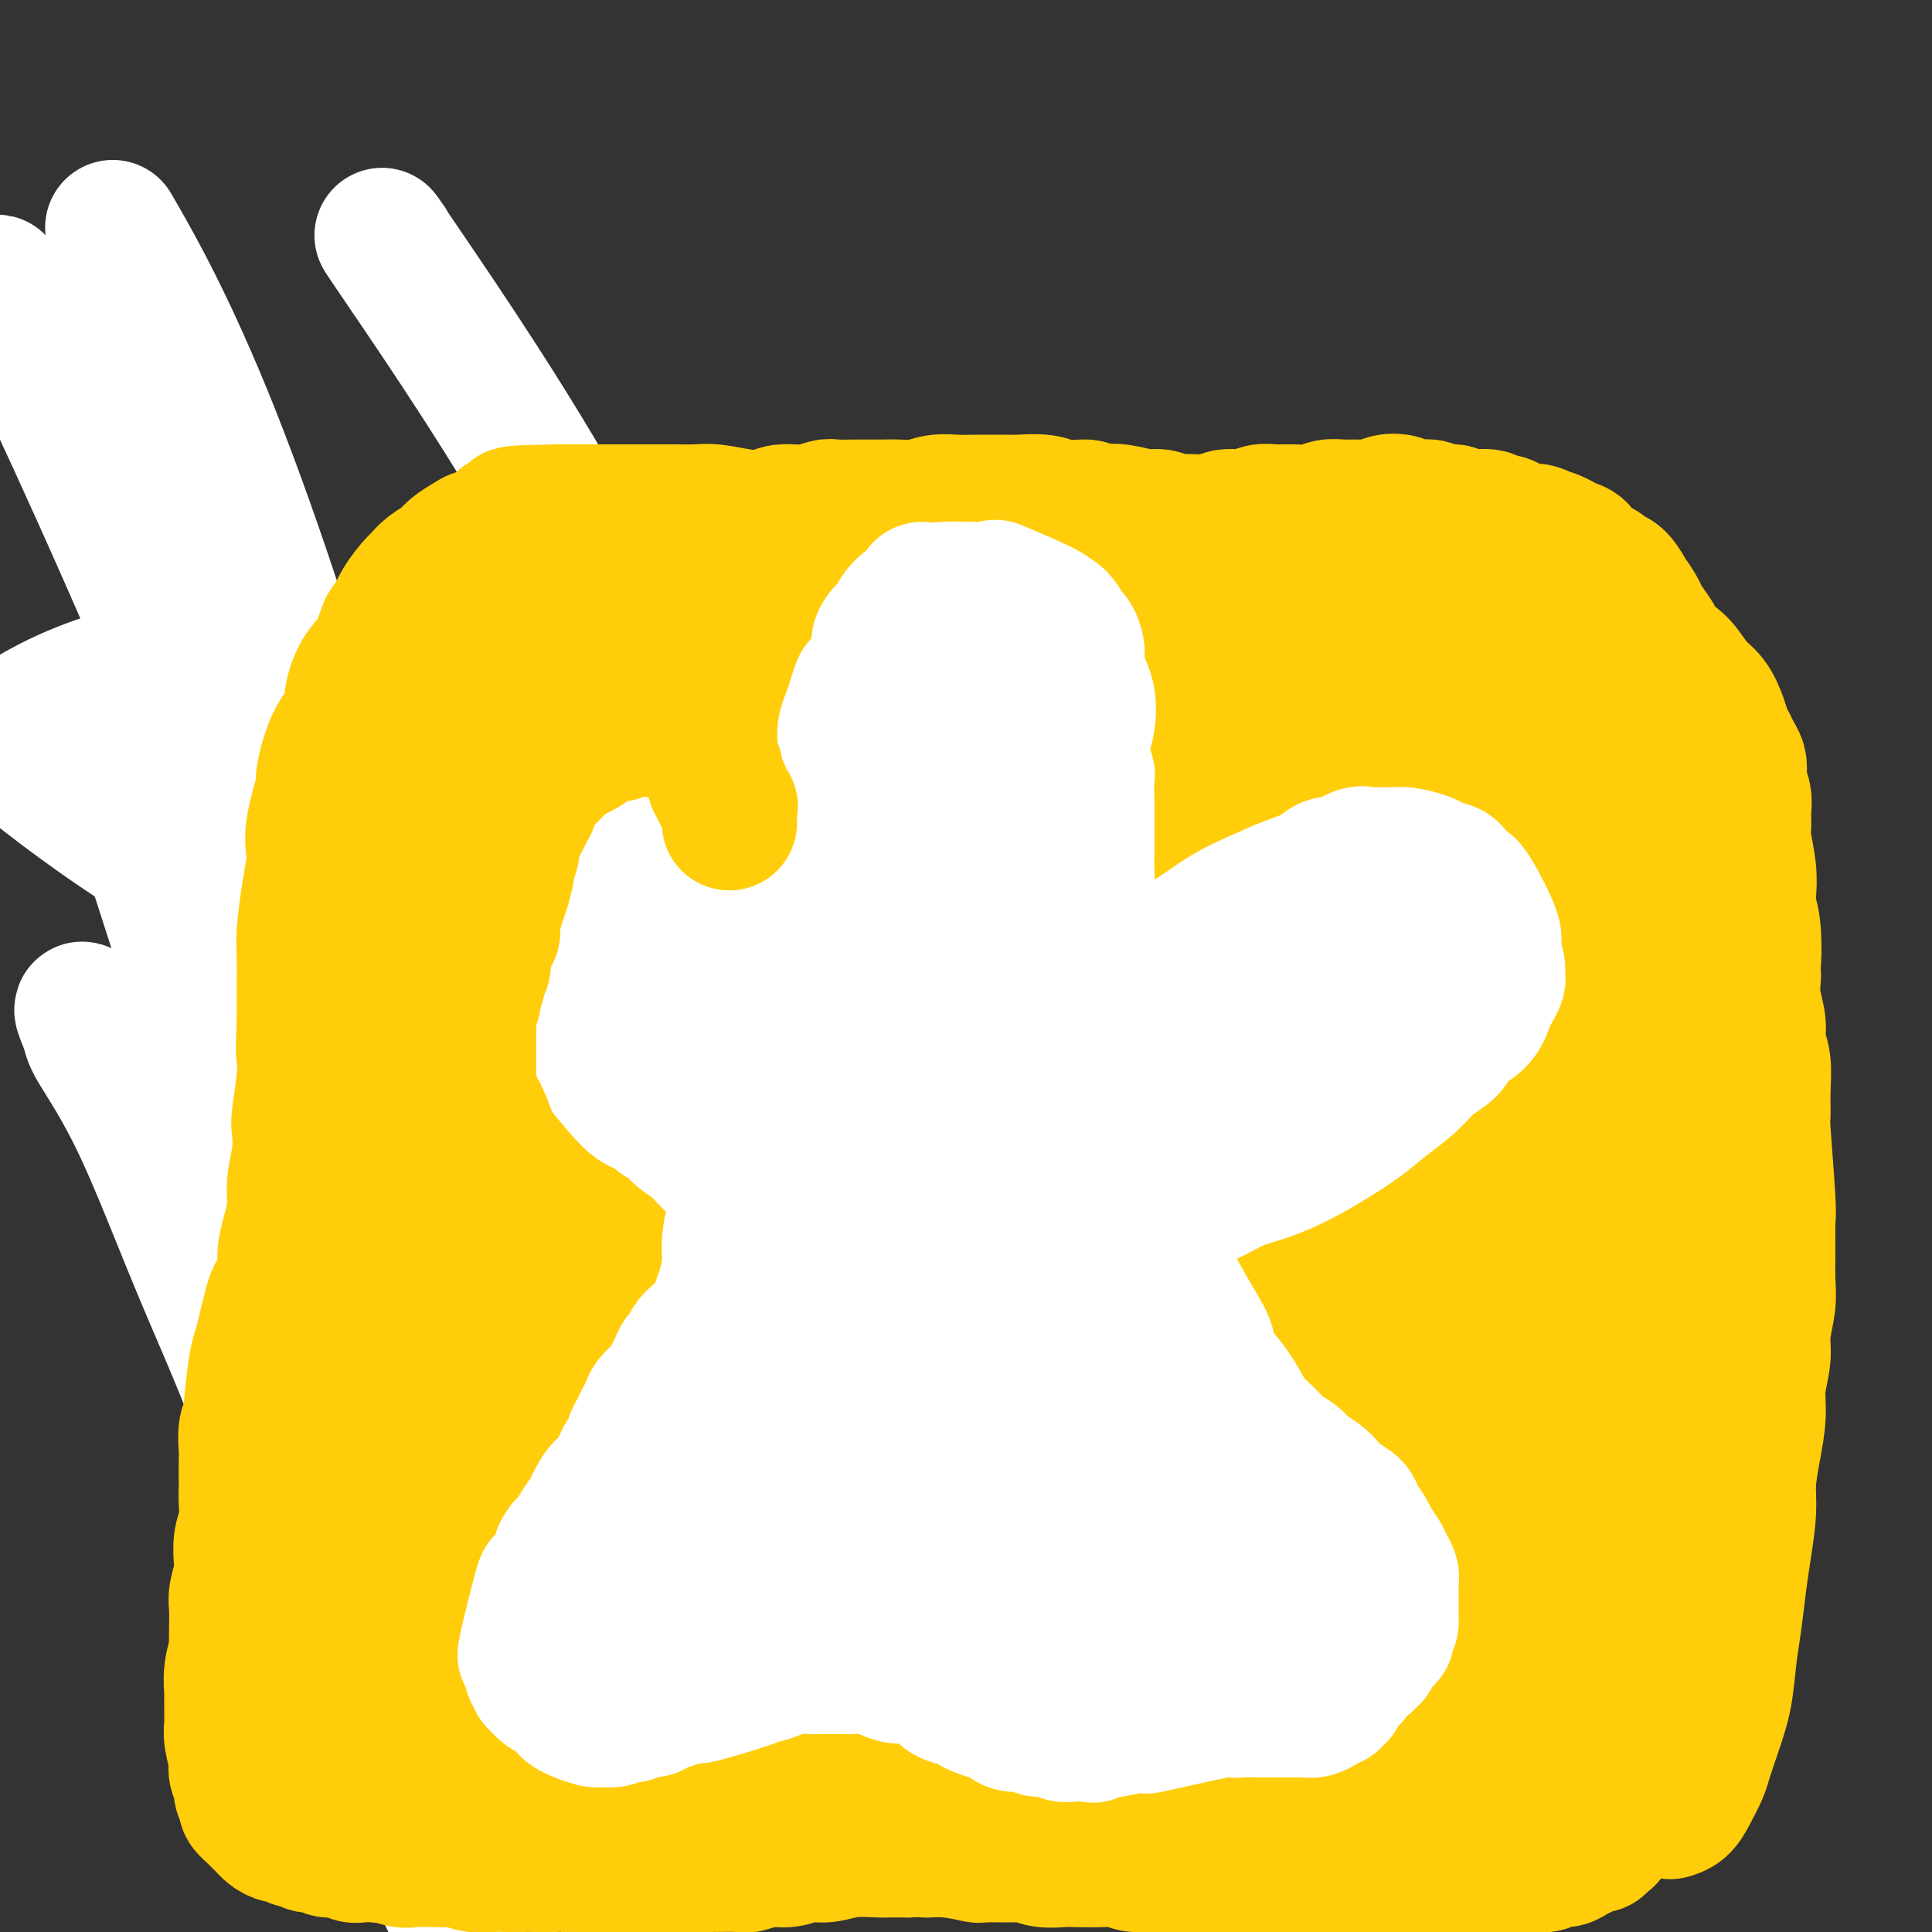 <svg viewBox='0 0 400 400' version='1.1' xmlns='http://www.w3.org/2000/svg' xmlns:xlink='http://www.w3.org/1999/xlink'><rect x="0" y="0" width="400" height="400" fill="#333333" stroke="none"/><g fill='none' stroke='#007C9C' stroke-width='12' stroke-linecap='round' stroke-linejoin='round'><path d='M273,149c-0.919,0.073 -1.838,0.147 -3,0c-1.162,-0.147 -2.566,-0.514 -7,-1c-4.434,-0.486 -11.896,-1.089 -27,-2c-15.104,-0.911 -37.848,-2.129 -49,-3c-11.152,-0.871 -10.712,-1.396 -17,-2c-6.288,-0.604 -19.302,-1.286 -28,-2c-8.698,-0.714 -13.078,-1.459 -15,-2c-1.922,-0.541 -1.387,-0.878 -4,-1c-2.613,-0.122 -8.375,-0.029 -12,0c-3.625,0.029 -5.112,-0.006 -8,0c-2.888,0.006 -7.176,0.055 -9,0c-1.824,-0.055 -1.184,-0.212 -2,0c-0.816,0.212 -3.088,0.792 -4,1c-0.912,0.208 -0.464,0.042 -1,0c-0.536,-0.042 -2.056,0.040 -3,0c-0.944,-0.040 -1.313,-0.203 -2,0c-0.687,0.203 -1.690,0.772 -2,1c-0.310,0.228 0.075,0.114 0,0c-0.075,-0.114 -0.611,-0.227 -1,0c-0.389,0.227 -0.630,0.793 -1,1c-0.370,0.207 -0.869,0.056 -1,0c-0.131,-0.056 0.105,-0.016 0,0c-0.105,0.016 -0.553,0.008 -1,0'/><path d='M76,139c-7.497,0.461 -2.741,0.113 -1,0c1.741,-0.113 0.466,0.008 0,0c-0.466,-0.008 -0.125,-0.147 0,0c0.125,0.147 0.033,0.579 0,1c-0.033,0.421 -0.009,0.831 0,1c0.009,0.169 0.002,0.096 0,0c-0.002,-0.096 0.002,-0.215 0,0c-0.002,0.215 -0.011,0.763 0,1c0.011,0.237 0.041,0.161 0,0c-0.041,-0.161 -0.154,-0.408 0,0c0.154,0.408 0.576,1.472 1,2c0.424,0.528 0.849,0.522 1,1c0.151,0.478 0.026,1.440 0,2c-0.026,0.560 0.046,0.717 0,1c-0.046,0.283 -0.208,0.691 0,1c0.208,0.309 0.788,0.521 1,1c0.212,0.479 0.057,1.227 0,2c-0.057,0.773 -0.015,1.572 0,2c0.015,0.428 0.004,0.486 0,1c-0.004,0.514 -0.001,1.486 0,2c0.001,0.514 0.000,0.571 0,1c-0.000,0.429 -0.000,1.231 0,2c0.000,0.769 0.000,1.505 0,2c-0.000,0.495 -0.000,0.747 0,1'/><path d='M78,163c0.310,4.329 0.084,3.151 0,3c-0.084,-0.151 -0.026,0.723 0,2c0.026,1.277 0.021,2.955 0,4c-0.021,1.045 -0.057,1.457 0,2c0.057,0.543 0.209,1.216 0,2c-0.209,0.784 -0.778,1.680 -1,3c-0.222,1.320 -0.098,3.064 0,4c0.098,0.936 0.171,1.064 0,2c-0.171,0.936 -0.585,2.681 -1,4c-0.415,1.319 -0.830,2.212 -1,3c-0.170,0.788 -0.096,1.473 0,2c0.096,0.527 0.214,0.898 0,2c-0.214,1.102 -0.760,2.936 -1,4c-0.240,1.064 -0.173,1.360 0,2c0.173,0.640 0.453,1.626 0,3c-0.453,1.374 -1.637,3.137 -2,4c-0.363,0.863 0.096,0.825 0,2c-0.096,1.175 -0.747,3.561 -1,5c-0.253,1.439 -0.109,1.929 0,3c0.109,1.071 0.183,2.721 0,4c-0.183,1.279 -0.622,2.187 -1,3c-0.378,0.813 -0.693,1.531 -1,3c-0.307,1.469 -0.604,3.690 -1,5c-0.396,1.310 -0.890,1.710 -1,3c-0.110,1.290 0.163,3.471 0,5c-0.163,1.529 -0.762,2.405 -1,3c-0.238,0.595 -0.116,0.908 0,2c0.116,1.092 0.227,2.963 0,4c-0.227,1.037 -0.792,1.241 -1,2c-0.208,0.759 -0.059,2.074 0,3c0.059,0.926 0.030,1.463 0,2'/><path d='M65,258c-2.027,15.171 -0.596,5.598 0,3c0.596,-2.598 0.356,1.778 0,4c-0.356,2.222 -0.827,2.288 -1,3c-0.173,0.712 -0.046,2.068 0,3c0.046,0.932 0.012,1.438 0,2c-0.012,0.562 -0.003,1.180 0,2c0.003,0.820 0.001,1.844 0,3c-0.001,1.156 -0.000,2.446 0,3c0.000,0.554 0.000,0.374 0,1c-0.000,0.626 -0.000,2.059 0,3c0.000,0.941 0.000,1.389 0,2c-0.000,0.611 -0.000,1.384 0,2c0.000,0.616 0.000,1.075 0,2c-0.000,0.925 -0.000,2.316 0,3c0.000,0.684 0.000,0.660 0,1c-0.000,0.340 -0.000,1.044 0,2c0.000,0.956 0.001,2.163 0,3c-0.001,0.837 -0.004,1.305 0,2c0.004,0.695 0.016,1.618 0,2c-0.016,0.382 -0.061,0.225 0,1c0.061,0.775 0.226,2.482 0,3c-0.226,0.518 -0.845,-0.154 -1,0c-0.155,0.154 0.155,1.135 0,2c-0.155,0.865 -0.774,1.613 -1,2c-0.226,0.387 -0.061,0.414 0,1c0.061,0.586 0.016,1.730 0,2c-0.016,0.270 -0.004,-0.334 0,0c0.004,0.334 0.001,1.605 0,2c-0.001,0.395 -0.000,-0.086 0,0c0.000,0.086 0.000,0.739 0,1c-0.000,0.261 -0.000,0.131 0,0'/><path d='M62,318c-0.508,9.509 -0.277,3.280 0,1c0.277,-2.280 0.600,-0.611 1,0c0.400,0.611 0.878,0.164 1,0c0.122,-0.164 -0.112,-0.044 0,0c0.112,0.044 0.570,0.012 1,0c0.430,-0.012 0.832,-0.003 1,0c0.168,0.003 0.100,0.001 0,0c-0.100,-0.001 -0.234,-0.000 0,0c0.234,0.000 0.836,0.000 1,0c0.164,-0.000 -0.110,-0.000 0,0c0.110,0.000 0.604,0.000 1,0c0.396,-0.000 0.693,0.000 1,0c0.307,-0.000 0.622,-0.000 1,0c0.378,0.000 0.819,0.000 1,0c0.181,-0.000 0.104,-0.000 0,0c-0.104,0.000 -0.234,0.001 0,0c0.234,-0.001 0.834,-0.003 1,0c0.166,0.003 -0.100,0.011 0,0c0.100,-0.011 0.565,-0.041 1,0c0.435,0.041 0.838,0.155 1,0c0.162,-0.155 0.081,-0.577 0,-1'/><path d='M74,318c1.856,0.060 0.497,0.209 0,0c-0.497,-0.209 -0.133,-0.778 0,-1c0.133,-0.222 0.036,-0.098 0,0c-0.036,0.098 -0.010,0.171 0,0c0.010,-0.171 0.003,-0.584 0,-1c-0.003,-0.416 -0.001,-0.833 0,-1c0.001,-0.167 0.000,-0.083 0,0'/></g>
<g fill='none' stroke='#FFFFFF' stroke-width='28' stroke-linecap='round' stroke-linejoin='round'><path d='M54,273c-0.101,-1.329 -0.202,-2.659 -1,-4c-0.798,-1.341 -2.293,-2.694 -3,-4c-0.707,-1.306 -0.625,-2.566 -1,-4c-0.375,-1.434 -1.208,-3.042 -2,-4c-0.792,-0.958 -1.543,-1.267 -2,-2c-0.457,-0.733 -0.618,-1.890 0,-1c0.618,0.890 2.016,3.829 5,10c2.984,6.171 7.555,15.576 11,25c3.445,9.424 5.764,18.867 8,27c2.236,8.133 4.387,14.957 6,21c1.613,6.043 2.686,11.306 3,14c0.314,2.694 -0.133,2.819 0,4c0.133,1.181 0.844,3.418 -1,1c-1.844,-2.418 -6.243,-9.492 -10,-20c-3.757,-10.508 -6.874,-24.451 -11,-37c-4.126,-12.549 -9.263,-23.704 -14,-35c-4.737,-11.296 -9.074,-22.732 -13,-31c-3.926,-8.268 -7.443,-13.369 -9,-16c-1.557,-2.631 -1.156,-2.791 -2,-5c-0.844,-2.209 -2.933,-6.465 3,2c5.933,8.465 19.886,29.651 30,49c10.114,19.349 16.387,36.861 22,54c5.613,17.139 10.566,33.907 14,46c3.434,12.093 5.348,19.513 6,23c0.652,3.487 0.042,3.041 0,5c-0.042,1.959 0.486,6.322 -2,-4c-2.486,-10.322 -7.985,-35.327 -13,-57c-5.015,-21.673 -9.545,-40.012 -16,-61c-6.455,-20.988 -14.833,-44.626 -21,-63c-6.167,-18.374 -10.122,-31.485 -13,-40c-2.878,-8.515 -4.679,-12.433 -5,-14c-0.321,-1.567 0.840,-0.784 2,0'/><path d='M25,152c0.934,-9.568 21.770,25.013 35,53c13.230,27.987 18.855,49.381 25,72c6.145,22.619 12.811,46.465 16,63c3.189,16.535 2.902,25.760 3,30c0.098,4.240 0.580,3.495 1,6c0.420,2.505 0.778,8.260 -1,-1c-1.778,-9.260 -5.693,-33.533 -10,-57c-4.307,-23.467 -9.005,-46.127 -16,-72c-6.995,-25.873 -16.286,-54.960 -28,-84c-11.714,-29.040 -25.852,-58.033 -34,-75c-8.148,-16.967 -10.305,-21.909 -12,-24c-1.695,-2.091 -2.926,-1.331 -4,-3c-1.074,-1.669 -1.991,-5.767 7,13c8.991,18.767 27.889,60.399 41,94c13.111,33.601 20.435,59.170 27,90c6.565,30.830 12.370,66.922 15,82c2.630,15.078 2.086,9.144 2,9c-0.086,-0.144 0.287,5.504 1,3c0.713,-2.504 1.765,-13.159 1,-30c-0.765,-16.841 -3.346,-39.869 -7,-65c-3.654,-25.131 -8.382,-52.365 -16,-82c-7.618,-29.635 -18.128,-61.671 -27,-84c-8.872,-22.329 -16.106,-34.951 -19,-40c-2.894,-5.049 -1.447,-2.524 0,0'/><path d='M138,320c0.762,1.125 1.524,2.250 2,3c0.476,0.750 0.667,1.125 1,1c0.333,-0.125 0.810,-0.750 1,-1c0.190,-0.250 0.095,-0.125 0,0'/><path d='M168,268c0.529,0.009 1.059,0.018 2,2c0.941,1.982 2.294,5.938 1,-2c-1.294,-7.938 -5.236,-27.769 -10,-46c-4.764,-18.231 -10.351,-34.863 -17,-53c-6.649,-18.137 -14.359,-37.779 -26,-59c-11.641,-21.221 -27.211,-44.021 -34,-54c-6.789,-9.979 -4.797,-7.137 -4,-6c0.797,1.137 0.398,0.568 0,0'/><path d='M207,181c0.000,0.833 0.000,1.667 0,2c0.000,0.333 0.000,0.167 0,0'/><path d='M274,142c0.035,-0.462 0.070,-0.924 0,-1c-0.070,-0.076 -0.247,0.233 0,0c0.247,-0.233 0.916,-1.008 1,-1c0.084,0.008 -0.418,0.798 -1,1c-0.582,0.202 -1.242,-0.184 -2,0c-0.758,0.184 -1.612,0.939 -4,2c-2.388,1.061 -6.310,2.427 -11,3c-4.690,0.573 -10.149,0.352 -17,0c-6.851,-0.352 -15.095,-0.836 -23,-2c-7.905,-1.164 -15.471,-3.010 -24,-4c-8.529,-0.990 -18.022,-1.124 -27,-2c-8.978,-0.876 -17.443,-2.493 -27,-3c-9.557,-0.507 -20.207,0.096 -29,0c-8.793,-0.096 -15.729,-0.890 -24,-1c-8.271,-0.110 -17.878,0.464 -26,1c-8.122,0.536 -14.758,1.035 -21,2c-6.242,0.965 -12.088,2.396 -17,4c-4.912,1.604 -8.890,3.380 -12,5c-3.110,1.620 -5.352,3.085 -7,4c-1.648,0.915 -2.702,1.281 -3,2c-0.298,0.719 0.159,1.789 0,2c-0.159,0.211 -0.936,-0.439 0,0c0.936,0.439 3.583,1.968 8,3c4.417,1.032 10.602,1.567 17,2c6.398,0.433 13.009,0.763 21,1c7.991,0.237 17.362,0.379 27,1c9.638,0.621 19.544,1.719 30,3c10.456,1.281 21.462,2.745 32,4c10.538,1.255 20.606,2.299 32,4c11.394,1.701 24.112,4.057 34,6c9.888,1.943 16.944,3.471 24,5'/><path d='M225,183c22.638,3.680 18.231,3.379 20,4c1.769,0.621 9.712,2.165 15,3c5.288,0.835 7.920,0.961 9,1c1.080,0.039 0.606,-0.008 0,0c-0.606,0.008 -1.346,0.072 -2,0c-0.654,-0.072 -1.223,-0.278 -7,-1c-5.777,-0.722 -16.762,-1.960 -28,-4c-11.238,-2.040 -22.727,-4.884 -35,-7c-12.273,-2.116 -25.328,-3.505 -38,-5c-12.672,-1.495 -24.962,-3.098 -37,-5c-12.038,-1.902 -23.825,-4.105 -35,-6c-11.175,-1.895 -21.739,-3.482 -31,-5c-9.261,-1.518 -17.219,-2.965 -24,-4c-6.781,-1.035 -12.384,-1.657 -17,-2c-4.616,-0.343 -8.246,-0.407 -10,0c-1.754,0.407 -1.631,1.284 -3,1c-1.369,-0.284 -4.231,-1.730 0,2c4.231,3.730 15.554,12.635 27,20c11.446,7.365 23.017,13.191 35,20c11.983,6.809 24.380,14.603 30,18c5.620,3.397 4.463,2.399 4,2c-0.463,-0.399 -0.231,-0.200 0,0'/></g>
<g fill='none' stroke='#FFCD0A' stroke-width='28' stroke-linecap='round' stroke-linejoin='round'><path d='M333,355c0.122,-0.180 0.244,-0.360 0,-1c-0.244,-0.640 -0.854,-1.738 -1,-3c-0.146,-1.262 0.171,-2.686 0,-4c-0.171,-1.314 -0.830,-2.517 -1,-4c-0.170,-1.483 0.151,-3.247 0,-5c-0.151,-1.753 -0.772,-3.497 -1,-5c-0.228,-1.503 -0.061,-2.765 0,-4c0.061,-1.235 0.016,-2.441 0,-4c-0.016,-1.559 -0.004,-3.469 0,-5c0.004,-1.531 0.001,-2.683 0,-4c-0.001,-1.317 -0.001,-2.798 0,-4c0.001,-1.202 0.004,-2.125 0,-3c-0.004,-0.875 -0.015,-1.704 0,-3c0.015,-1.296 0.056,-3.060 0,-4c-0.056,-0.940 -0.207,-1.054 0,-2c0.207,-0.946 0.773,-2.722 1,-4c0.227,-1.278 0.114,-2.057 0,-3c-0.114,-0.943 -0.228,-2.051 0,-3c0.228,-0.949 0.797,-1.737 1,-3c0.203,-1.263 0.040,-2.999 0,-4c-0.040,-1.001 0.042,-1.268 0,-2c-0.042,-0.732 -0.207,-1.928 0,-3c0.207,-1.072 0.788,-2.020 1,-3c0.212,-0.980 0.057,-1.992 0,-3c-0.057,-1.008 -0.015,-2.012 0,-3c0.015,-0.988 0.004,-1.958 0,-3c-0.004,-1.042 -0.001,-2.155 0,-3c0.001,-0.845 0.001,-1.423 0,-2'/><path d='M333,261c0.460,-11.675 0.109,-4.861 0,-3c-0.109,1.861 0.023,-1.231 0,-3c-0.023,-1.769 -0.202,-2.217 0,-3c0.202,-0.783 0.786,-1.902 1,-3c0.214,-1.098 0.057,-2.174 0,-3c-0.057,-0.826 -0.015,-1.403 0,-2c0.015,-0.597 0.004,-1.214 0,-2c-0.004,-0.786 -0.001,-1.743 0,-3c0.001,-1.257 0.000,-2.816 0,-4c-0.000,-1.184 0.000,-1.994 0,-3c-0.000,-1.006 -0.001,-2.208 0,-3c0.001,-0.792 0.003,-1.174 0,-2c-0.003,-0.826 -0.011,-2.097 0,-3c0.011,-0.903 0.042,-1.439 0,-2c-0.042,-0.561 -0.156,-1.147 0,-2c0.156,-0.853 0.582,-1.972 1,-3c0.418,-1.028 0.829,-1.966 1,-3c0.171,-1.034 0.101,-2.164 0,-3c-0.101,-0.836 -0.234,-1.379 0,-2c0.234,-0.621 0.836,-1.321 1,-2c0.164,-0.679 -0.111,-1.337 0,-2c0.111,-0.663 0.607,-1.332 1,-2c0.393,-0.668 0.684,-1.334 1,-2c0.316,-0.666 0.658,-1.332 1,-2c0.342,-0.668 0.683,-1.338 1,-2c0.317,-0.662 0.610,-1.317 1,-2c0.390,-0.683 0.878,-1.393 1,-2c0.122,-0.607 -0.122,-1.111 0,-2c0.122,-0.889 0.610,-2.162 1,-3c0.390,-0.838 0.683,-1.239 1,-2c0.317,-0.761 0.659,-1.880 1,-3'/><path d='M346,183c1.873,-6.034 0.554,-2.618 0,-2c-0.554,0.618 -0.345,-1.561 0,-3c0.345,-1.439 0.824,-2.137 1,-3c0.176,-0.863 0.047,-1.892 0,-3c-0.047,-1.108 -0.013,-2.297 0,-3c0.013,-0.703 0.003,-0.922 0,-2c-0.003,-1.078 0.000,-3.017 0,-4c-0.000,-0.983 -0.004,-1.010 0,-2c0.004,-0.990 0.016,-2.942 0,-4c-0.016,-1.058 -0.060,-1.222 0,-2c0.060,-0.778 0.222,-2.172 0,-3c-0.222,-0.828 -0.830,-1.091 -1,-2c-0.170,-0.909 0.099,-2.464 0,-3c-0.099,-0.536 -0.566,-0.052 -1,-1c-0.434,-0.948 -0.836,-3.327 -1,-5c-0.164,-1.673 -0.089,-2.641 0,-3c0.089,-0.359 0.194,-0.111 0,-1c-0.194,-0.889 -0.687,-2.916 -1,-4c-0.313,-1.084 -0.447,-1.226 -1,-2c-0.553,-0.774 -1.527,-2.179 -2,-3c-0.473,-0.821 -0.445,-1.056 -1,-2c-0.555,-0.944 -1.692,-2.596 -2,-3c-0.308,-0.404 0.213,0.438 0,0c-0.213,-0.438 -1.160,-2.158 -2,-3c-0.840,-0.842 -1.572,-0.807 -2,-1c-0.428,-0.193 -0.551,-0.615 -1,-1c-0.449,-0.385 -1.222,-0.733 -2,-1c-0.778,-0.267 -1.559,-0.453 -2,-1c-0.441,-0.547 -0.542,-1.455 -1,-2c-0.458,-0.545 -1.274,-0.727 -2,-1c-0.726,-0.273 -1.363,-0.636 -2,-1'/><path d='M323,112c-2.477,-1.400 -2.669,-0.901 -3,-1c-0.331,-0.099 -0.800,-0.796 -2,-1c-1.200,-0.204 -3.130,0.085 -4,0c-0.870,-0.085 -0.682,-0.543 -1,-1c-0.318,-0.457 -1.144,-0.911 -2,-1c-0.856,-0.089 -1.742,0.187 -2,0c-0.258,-0.187 0.112,-0.839 -1,-1c-1.112,-0.161 -3.704,0.168 -5,0c-1.296,-0.168 -1.295,-0.833 -2,-1c-0.705,-0.167 -2.117,0.165 -3,0c-0.883,-0.165 -1.237,-0.825 -2,-1c-0.763,-0.175 -1.937,0.135 -3,0c-1.063,-0.135 -2.017,-0.715 -3,-1c-0.983,-0.285 -1.996,-0.273 -3,0c-1.004,0.273 -2.000,0.809 -3,1c-1.000,0.191 -2.003,0.037 -3,0c-0.997,-0.037 -1.989,0.043 -3,0c-1.011,-0.043 -2.042,-0.209 -3,0c-0.958,0.209 -1.844,0.792 -3,1c-1.156,0.208 -2.582,0.041 -4,0c-1.418,-0.041 -2.828,0.046 -4,0c-1.172,-0.046 -2.106,-0.223 -3,0c-0.894,0.223 -1.747,0.845 -3,1c-1.253,0.155 -2.905,-0.159 -4,0c-1.095,0.159 -1.631,0.790 -3,1c-1.369,0.210 -3.570,0.000 -5,0c-1.430,-0.000 -2.090,0.210 -3,0c-0.910,-0.210 -2.069,-0.840 -3,-1c-0.931,-0.160 -1.635,0.149 -3,0c-1.365,-0.149 -3.390,-0.757 -5,-1c-1.610,-0.243 -2.805,-0.122 -4,0'/><path d='M228,106c-3.978,-0.552 -2.424,-0.933 -3,-1c-0.576,-0.067 -3.282,0.178 -5,0c-1.718,-0.178 -2.447,-0.780 -4,-1c-1.553,-0.220 -3.931,-0.059 -5,0c-1.069,0.059 -0.831,0.015 -2,0c-1.169,-0.015 -3.747,-0.000 -5,0c-1.253,0.000 -1.181,-0.014 -2,0c-0.819,0.014 -2.528,0.056 -4,0c-1.472,-0.056 -2.707,-0.211 -4,0c-1.293,0.211 -2.644,0.789 -4,1c-1.356,0.211 -2.718,0.055 -4,0c-1.282,-0.055 -2.484,-0.011 -4,0c-1.516,0.011 -3.348,-0.012 -5,0c-1.652,0.012 -3.126,0.059 -4,0c-0.874,-0.059 -1.148,-0.225 -2,0c-0.852,0.225 -2.283,0.841 -4,1c-1.717,0.159 -3.722,-0.140 -5,0c-1.278,0.140 -1.829,0.717 -3,1c-1.171,0.283 -2.961,0.272 -5,0c-2.039,-0.272 -4.327,-0.805 -6,-1c-1.673,-0.195 -2.730,-0.052 -4,0c-1.270,0.052 -2.754,0.014 -4,0c-1.246,-0.014 -2.253,-0.004 -3,0c-0.747,0.004 -1.235,0.001 -2,0c-0.765,-0.001 -1.808,-0.000 -3,0c-1.192,0.000 -2.535,0.000 -4,0c-1.465,-0.000 -3.052,-0.000 -4,0c-0.948,0.000 -1.255,0.000 -2,0c-0.745,-0.000 -1.927,-0.000 -3,0c-1.073,0.000 -2.036,0.000 -3,0'/><path d='M116,106c-17.902,0.245 -6.658,0.857 -3,1c3.658,0.143 -0.270,-0.183 -3,0c-2.730,0.183 -4.263,0.874 -5,1c-0.737,0.126 -0.677,-0.314 -1,0c-0.323,0.314 -1.030,1.383 -2,2c-0.970,0.617 -2.203,0.784 -3,1c-0.797,0.216 -1.159,0.482 -2,1c-0.841,0.518 -2.160,1.288 -3,2c-0.840,0.712 -1.201,1.365 -2,2c-0.799,0.635 -2.035,1.254 -3,2c-0.965,0.746 -1.658,1.621 -2,2c-0.342,0.379 -0.331,0.261 -1,1c-0.669,0.739 -2.017,2.335 -3,4c-0.983,1.665 -1.601,3.399 -2,4c-0.399,0.601 -0.577,0.068 -1,1c-0.423,0.932 -1.089,3.330 -2,5c-0.911,1.670 -2.066,2.614 -3,4c-0.934,1.386 -1.646,3.216 -2,5c-0.354,1.784 -0.351,3.523 -1,5c-0.649,1.477 -1.950,2.692 -3,5c-1.050,2.308 -1.850,5.708 -2,7c-0.150,1.292 0.349,0.477 0,2c-0.349,1.523 -1.547,5.384 -2,8c-0.453,2.616 -0.160,3.989 0,5c0.160,1.011 0.186,1.662 0,3c-0.186,1.338 -0.586,3.363 -1,6c-0.414,2.637 -0.843,5.886 -1,8c-0.157,2.114 -0.042,3.092 0,5c0.042,1.908 0.011,4.744 0,6c-0.011,1.256 -0.003,0.930 0,2c0.003,1.070 0.002,3.535 0,6'/><path d='M63,212c-0.325,7.520 -0.139,5.819 0,6c0.139,0.181 0.229,2.246 0,5c-0.229,2.754 -0.779,6.199 -1,8c-0.221,1.801 -0.114,1.957 0,3c0.114,1.043 0.237,2.971 0,5c-0.237,2.029 -0.832,4.159 -1,6c-0.168,1.841 0.092,3.392 0,5c-0.092,1.608 -0.535,3.272 -1,5c-0.465,1.728 -0.951,3.518 -1,5c-0.049,1.482 0.338,2.655 0,4c-0.338,1.345 -1.400,2.860 -2,4c-0.600,1.140 -0.739,1.903 -1,3c-0.261,1.097 -0.643,2.527 -1,4c-0.357,1.473 -0.688,2.987 -1,4c-0.312,1.013 -0.605,1.524 -1,4c-0.395,2.476 -0.890,6.917 -1,9c-0.110,2.083 0.167,1.808 0,2c-0.167,0.192 -0.777,0.852 -1,2c-0.223,1.148 -0.060,2.785 0,4c0.060,1.215 0.017,2.008 0,3c-0.017,0.992 -0.008,2.183 0,3c0.008,0.817 0.016,1.262 0,2c-0.016,0.738 -0.056,1.771 0,3c0.056,1.229 0.207,2.654 0,4c-0.207,1.346 -0.774,2.614 -1,4c-0.226,1.386 -0.113,2.892 0,4c0.113,1.108 0.226,1.819 0,3c-0.226,1.181 -0.793,2.832 -1,4c-0.207,1.168 -0.056,1.853 0,3c0.056,1.147 0.016,2.756 0,4c-0.016,1.244 -0.008,2.122 0,3'/><path d='M49,340c-0.249,7.368 0.130,3.787 0,3c-0.130,-0.787 -0.767,1.218 -1,3c-0.233,1.782 -0.062,3.341 0,4c0.062,0.659 0.016,0.419 0,1c-0.016,0.581 -0.001,1.984 0,3c0.001,1.016 -0.014,1.644 0,2c0.014,0.356 0.055,0.441 0,1c-0.055,0.559 -0.207,1.592 0,3c0.207,1.408 0.772,3.192 1,4c0.228,0.808 0.118,0.640 0,1c-0.118,0.360 -0.244,1.247 0,2c0.244,0.753 0.857,1.371 1,2c0.143,0.629 -0.183,1.268 0,2c0.183,0.732 0.875,1.558 1,2c0.125,0.442 -0.318,0.499 0,1c0.318,0.501 1.397,1.445 2,2c0.603,0.555 0.728,0.722 1,1c0.272,0.278 0.689,0.667 1,1c0.311,0.333 0.516,0.610 1,1c0.484,0.390 1.246,0.893 2,1c0.754,0.107 1.501,-0.183 2,0c0.499,0.183 0.752,0.838 1,1c0.248,0.162 0.493,-0.168 1,0c0.507,0.168 1.277,0.833 2,1c0.723,0.167 1.400,-0.166 2,0c0.600,0.166 1.122,0.829 2,1c0.878,0.171 2.112,-0.150 3,0c0.888,0.150 1.431,0.771 2,1c0.569,0.229 1.162,0.065 2,0c0.838,-0.065 1.919,-0.033 3,0'/><path d='M78,384c3.392,0.558 1.873,-0.046 2,0c0.127,0.046 1.900,0.743 3,1c1.100,0.257 1.528,0.073 3,0c1.472,-0.073 3.987,-0.034 5,0c1.013,0.034 0.525,0.062 1,0c0.475,-0.062 1.912,-0.213 3,0c1.088,0.213 1.826,0.789 3,1c1.174,0.211 2.783,0.057 4,0c1.217,-0.057 2.043,-0.016 3,0c0.957,0.016 2.044,0.008 3,0c0.956,-0.008 1.782,-0.016 3,0c1.218,0.016 2.828,0.057 4,0c1.172,-0.057 1.905,-0.210 3,0c1.095,0.210 2.553,0.785 4,1c1.447,0.215 2.883,0.072 4,0c1.117,-0.072 1.915,-0.072 3,0c1.085,0.072 2.457,0.215 4,0c1.543,-0.215 3.258,-0.790 4,-1c0.742,-0.210 0.511,-0.055 2,0c1.489,0.055 4.698,0.011 6,0c1.302,-0.011 0.697,0.012 2,0c1.303,-0.012 4.515,-0.060 6,0c1.485,0.060 1.243,0.227 2,0c0.757,-0.227 2.514,-0.849 4,-1c1.486,-0.151 2.703,0.170 4,0c1.297,-0.170 2.674,-0.830 4,-1c1.326,-0.170 2.601,0.151 4,0c1.399,-0.151 2.921,-0.772 5,-1c2.079,-0.228 4.713,-0.061 6,0c1.287,0.061 1.225,0.018 2,0c0.775,-0.018 2.388,-0.009 4,0'/><path d='M188,383c9.267,-0.602 4.934,-0.109 4,0c-0.934,0.109 1.531,-0.168 4,0c2.469,0.168 4.942,0.781 6,1c1.058,0.219 0.699,0.045 2,0c1.301,-0.045 4.261,0.041 6,0c1.739,-0.041 2.257,-0.207 3,0c0.743,0.207 1.711,0.786 3,1c1.289,0.214 2.899,0.061 4,0c1.101,-0.061 1.691,-0.032 3,0c1.309,0.032 3.335,0.065 5,0c1.665,-0.065 2.969,-0.228 4,0c1.031,0.228 1.788,0.846 3,1c1.212,0.154 2.879,-0.155 4,0c1.121,0.155 1.696,0.774 3,1c1.304,0.226 3.338,0.061 5,0c1.662,-0.061 2.952,-0.016 4,0c1.048,0.016 1.855,0.004 3,0c1.145,-0.004 2.626,-0.001 4,0c1.374,0.001 2.639,-0.001 4,0c1.361,0.001 2.819,0.004 4,0c1.181,-0.004 2.086,-0.015 3,0c0.914,0.015 1.838,0.057 3,0c1.162,-0.057 2.563,-0.211 4,0c1.437,0.211 2.912,0.789 4,1c1.088,0.211 1.790,0.057 3,0c1.210,-0.057 2.928,-0.015 4,0c1.072,0.015 1.497,0.004 2,0c0.503,-0.004 1.083,-0.001 2,0c0.917,0.001 2.170,0.000 3,0c0.830,-0.000 1.237,-0.000 2,0c0.763,0.000 1.881,0.000 3,0'/><path d='M299,388c17.951,0.774 7.329,0.208 4,0c-3.329,-0.208 0.635,-0.060 2,0c1.365,0.060 0.129,0.031 1,0c0.871,-0.031 3.847,-0.065 5,0c1.153,0.065 0.483,0.229 1,0c0.517,-0.229 2.221,-0.850 3,-1c0.779,-0.150 0.631,0.171 1,0c0.369,-0.171 1.254,-0.833 2,-1c0.746,-0.167 1.354,0.163 2,0c0.646,-0.163 1.328,-0.818 2,-1c0.672,-0.182 1.332,0.110 2,0c0.668,-0.110 1.345,-0.621 2,-1c0.655,-0.379 1.290,-0.625 2,-1c0.710,-0.375 1.496,-0.878 2,-1c0.504,-0.122 0.728,0.137 1,0c0.272,-0.137 0.594,-0.670 1,-1c0.406,-0.330 0.896,-0.458 1,-1c0.104,-0.542 -0.179,-1.499 0,-2c0.179,-0.501 0.819,-0.546 1,-1c0.181,-0.454 -0.098,-1.317 0,-2c0.098,-0.683 0.573,-1.187 1,-2c0.427,-0.813 0.805,-1.936 1,-3c0.195,-1.064 0.207,-2.068 0,-3c-0.207,-0.932 -0.634,-1.792 -1,-3c-0.366,-1.208 -0.673,-2.766 -1,-4c-0.327,-1.234 -0.675,-2.145 -1,-3c-0.325,-0.855 -0.626,-1.653 -1,-3c-0.374,-1.347 -0.821,-3.242 -1,-4c-0.179,-0.758 -0.089,-0.379 0,0'/><path d='M238,145c0.072,0.072 0.144,0.144 0,0c-0.144,-0.144 -0.503,-0.505 -1,-1c-0.497,-0.495 -1.133,-1.126 -2,-2c-0.867,-0.874 -1.965,-1.992 -3,-3c-1.035,-1.008 -2.005,-1.905 -3,-3c-0.995,-1.095 -2.014,-2.387 -3,-3c-0.986,-0.613 -1.940,-0.545 -3,-1c-1.060,-0.455 -2.227,-1.431 -3,-2c-0.773,-0.569 -1.152,-0.731 -2,-1c-0.848,-0.269 -2.166,-0.647 -3,-1c-0.834,-0.353 -1.183,-0.683 -2,-1c-0.817,-0.317 -2.103,-0.621 -3,-1c-0.897,-0.379 -1.406,-0.834 -2,-1c-0.594,-0.166 -1.273,-0.044 -2,0c-0.727,0.044 -1.503,0.011 -2,0c-0.497,-0.011 -0.715,0.001 -1,0c-0.285,-0.001 -0.639,-0.015 -1,0c-0.361,0.015 -0.730,0.061 -1,0c-0.270,-0.061 -0.439,-0.227 -1,0c-0.561,0.227 -1.512,0.848 -2,1c-0.488,0.152 -0.512,-0.165 -1,0c-0.488,0.165 -1.440,0.814 -2,1c-0.560,0.186 -0.727,-0.090 -1,0c-0.273,0.090 -0.650,0.545 -1,1c-0.350,0.455 -0.671,0.909 -1,1c-0.329,0.091 -0.665,-0.183 -1,0c-0.335,0.183 -0.667,0.823 -1,1c-0.333,0.177 -0.667,-0.107 -1,0c-0.333,0.107 -0.667,0.606 -1,1c-0.333,0.394 -0.667,0.684 -1,1c-0.333,0.316 -0.667,0.658 -1,1'/><path d='M186,133c-1.477,1.333 -1.168,1.666 -1,2c0.168,0.334 0.196,0.671 0,1c-0.196,0.329 -0.615,0.652 -1,1c-0.385,0.348 -0.734,0.723 -1,1c-0.266,0.277 -0.449,0.456 -1,1c-0.551,0.544 -1.471,1.454 -2,2c-0.529,0.546 -0.668,0.727 -1,1c-0.332,0.273 -0.859,0.636 -1,1c-0.141,0.364 0.103,0.728 0,1c-0.103,0.272 -0.553,0.450 -1,1c-0.447,0.550 -0.889,1.471 -1,2c-0.111,0.529 0.111,0.667 0,1c-0.111,0.333 -0.556,0.863 -1,1c-0.444,0.137 -0.888,-0.118 -1,0c-0.112,0.118 0.110,0.609 0,1c-0.110,0.391 -0.550,0.683 -1,1c-0.450,0.317 -0.909,0.658 -1,1c-0.091,0.342 0.187,0.684 0,1c-0.187,0.316 -0.837,0.605 -1,1c-0.163,0.395 0.163,0.894 0,1c-0.163,0.106 -0.813,-0.183 -1,0c-0.187,0.183 0.089,0.838 0,1c-0.089,0.162 -0.545,-0.169 -1,0c-0.455,0.169 -0.910,0.838 -1,1c-0.090,0.162 0.186,-0.182 0,0c-0.186,0.182 -0.835,0.890 -1,1c-0.165,0.110 0.152,-0.376 0,0c-0.152,0.376 -0.773,1.616 -1,2c-0.227,0.384 -0.061,-0.089 0,0c0.061,0.089 0.017,0.740 0,1c-0.017,0.260 -0.009,0.130 0,0'/><path d='M166,161c-3.322,4.515 -1.626,1.801 -1,1c0.626,-0.801 0.183,0.311 0,1c-0.183,0.689 -0.104,0.954 0,1c0.104,0.046 0.234,-0.127 0,0c-0.234,0.127 -0.833,0.555 -1,1c-0.167,0.445 0.099,0.908 0,1c-0.099,0.092 -0.561,-0.187 -1,0c-0.439,0.187 -0.853,0.839 -1,1c-0.147,0.161 -0.025,-0.168 0,0c0.025,0.168 -0.046,0.834 0,1c0.046,0.166 0.208,-0.166 0,0c-0.208,0.166 -0.788,0.832 -1,1c-0.212,0.168 -0.056,-0.161 0,0c0.056,0.161 0.012,0.814 0,1c-0.012,0.186 0.007,-0.094 0,0c-0.007,0.094 -0.040,0.564 0,1c0.040,0.436 0.154,0.839 0,1c-0.154,0.161 -0.577,0.081 -1,0'/><path d='M160,172c-0.944,1.924 -0.306,1.233 0,1c0.306,-0.233 0.278,-0.007 0,0c-0.278,0.007 -0.806,-0.204 -1,0c-0.194,0.204 -0.052,0.824 0,1c0.052,0.176 0.015,-0.093 0,0c-0.015,0.093 -0.008,0.546 0,1c0.008,0.454 0.016,0.909 0,1c-0.016,0.091 -0.057,-0.182 0,0c0.057,0.182 0.212,0.818 0,1c-0.212,0.182 -0.793,-0.092 -1,0c-0.207,0.092 -0.041,0.549 0,1c0.041,0.451 -0.042,0.894 0,1c0.042,0.106 0.208,-0.126 0,0c-0.208,0.126 -0.792,0.611 -1,1c-0.208,0.389 -0.042,0.682 0,1c0.042,0.318 -0.042,0.662 0,1c0.042,0.338 0.208,0.669 0,1c-0.208,0.331 -0.792,0.662 -1,1c-0.208,0.338 -0.042,0.682 0,1c0.042,0.318 -0.041,0.610 0,1c0.041,0.390 0.207,0.878 0,1c-0.207,0.122 -0.788,-0.122 -1,0c-0.212,0.122 -0.057,0.610 0,1c0.057,0.390 0.016,0.683 0,1c-0.016,0.317 -0.008,0.659 0,1'/><path d='M155,190c-0.995,2.979 -0.984,1.426 -1,1c-0.016,-0.426 -0.061,0.276 0,1c0.061,0.724 0.226,1.471 0,2c-0.226,0.529 -0.844,0.839 -1,1c-0.156,0.161 0.151,0.173 0,1c-0.151,0.827 -0.758,2.470 -1,3c-0.242,0.530 -0.117,-0.051 0,0c0.117,0.051 0.228,0.735 0,2c-0.228,1.265 -0.793,3.113 -1,4c-0.207,0.887 -0.056,0.814 0,1c0.056,0.186 0.016,0.631 0,1c-0.016,0.369 -0.007,0.662 0,1c0.007,0.338 0.012,0.720 0,1c-0.012,0.280 -0.041,0.456 0,1c0.041,0.544 0.150,1.455 0,2c-0.150,0.545 -0.561,0.723 -1,1c-0.439,0.277 -0.906,0.652 -1,1c-0.094,0.348 0.186,0.670 0,1c-0.186,0.330 -0.838,0.667 -1,1c-0.162,0.333 0.168,0.663 0,1c-0.168,0.337 -0.832,0.682 -1,1c-0.168,0.318 0.160,0.611 0,1c-0.160,0.389 -0.806,0.875 -1,1c-0.194,0.125 0.066,-0.110 0,0c-0.066,0.110 -0.458,0.566 -1,1c-0.542,0.434 -1.233,0.845 -2,1c-0.767,0.155 -1.609,0.052 -2,0c-0.391,-0.052 -0.332,-0.055 -1,0c-0.668,0.055 -2.065,0.169 -3,0c-0.935,-0.169 -1.410,-0.620 -2,-1c-0.590,-0.380 -1.295,-0.690 -2,-1'/><path d='M133,220c-2.355,0.061 -1.744,0.212 -2,0c-0.256,-0.212 -1.379,-0.789 -2,-1c-0.621,-0.211 -0.740,-0.057 -1,0c-0.260,0.057 -0.662,0.015 -1,0c-0.338,-0.015 -0.612,-0.004 -1,0c-0.388,0.004 -0.892,0.000 -1,0c-0.108,-0.000 0.178,0.003 0,0c-0.178,-0.003 -0.822,-0.012 -1,0c-0.178,0.012 0.108,0.045 0,0c-0.108,-0.045 -0.611,-0.167 -1,0c-0.389,0.167 -0.664,0.622 -1,1c-0.336,0.378 -0.734,0.680 -1,1c-0.266,0.320 -0.400,0.659 -1,1c-0.600,0.341 -1.667,0.682 -2,1c-0.333,0.318 0.069,0.611 0,1c-0.069,0.389 -0.607,0.874 -1,1c-0.393,0.126 -0.641,-0.107 -1,0c-0.359,0.107 -0.828,0.555 -1,1c-0.172,0.445 -0.046,0.889 0,1c0.046,0.111 0.012,-0.110 0,0c-0.012,0.110 -0.003,0.550 0,1c0.003,0.450 0.001,0.909 0,1c-0.001,0.091 -0.000,-0.187 0,0c0.000,0.187 0.000,0.838 0,1c-0.000,0.162 -0.000,-0.167 0,0c0.000,0.167 0.000,0.828 0,1c-0.000,0.172 -0.000,-0.146 0,0c0.000,0.146 0.000,0.756 0,1c-0.000,0.244 -0.000,0.122 0,0'/><path d='M115,232c-0.094,1.300 0.171,1.052 0,1c-0.171,-0.052 -0.778,0.094 -1,0c-0.222,-0.094 -0.060,-0.429 0,0c0.060,0.429 0.016,1.620 0,2c-0.016,0.380 -0.004,-0.052 0,0c0.004,0.052 0.001,0.588 0,1c-0.001,0.412 -0.000,0.702 0,1c0.000,0.298 0.000,0.606 0,1c-0.000,0.394 0.000,0.875 0,1c-0.000,0.125 -0.001,-0.106 0,0c0.001,0.106 0.004,0.549 0,1c-0.004,0.451 -0.015,0.909 0,1c0.015,0.091 0.055,-0.187 0,0c-0.055,0.187 -0.207,0.839 0,1c0.207,0.161 0.772,-0.168 1,0c0.228,0.168 0.117,0.834 0,1c-0.117,0.166 -0.241,-0.166 0,0c0.241,0.166 0.848,0.832 1,1c0.152,0.168 -0.152,-0.161 0,0c0.152,0.161 0.758,0.813 1,1c0.242,0.187 0.120,-0.090 0,0c-0.120,0.090 -0.238,0.546 0,1c0.238,0.454 0.833,0.906 1,1c0.167,0.094 -0.095,-0.168 0,0c0.095,0.168 0.547,0.767 1,1c0.453,0.233 0.909,0.101 1,0c0.091,-0.101 -0.182,-0.171 0,0c0.182,0.171 0.818,0.585 1,1c0.182,0.415 -0.091,0.833 0,1c0.091,0.167 0.545,0.084 1,0'/><path d='M122,250c1.172,1.636 0.103,1.227 0,1c-0.103,-0.227 0.761,-0.272 1,0c0.239,0.272 -0.146,0.861 0,1c0.146,0.139 0.823,-0.173 1,0c0.177,0.173 -0.146,0.830 0,1c0.146,0.170 0.761,-0.147 1,0c0.239,0.147 0.101,0.758 0,1c-0.101,0.242 -0.167,0.117 0,0c0.167,-0.117 0.567,-0.224 1,0c0.433,0.224 0.900,0.778 1,1c0.100,0.222 -0.166,0.111 0,0c0.166,-0.111 0.763,-0.222 1,0c0.237,0.222 0.115,0.778 0,1c-0.115,0.222 -0.224,0.111 0,0c0.224,-0.111 0.782,-0.222 1,0c0.218,0.222 0.097,0.778 0,1c-0.097,0.222 -0.171,0.111 0,0c0.171,-0.111 0.586,-0.223 1,0c0.414,0.223 0.828,0.781 1,1c0.172,0.219 0.102,0.097 0,0c-0.102,-0.097 -0.238,-0.171 0,0c0.238,0.171 0.848,0.586 1,1c0.152,0.414 -0.156,0.828 0,1c0.156,0.172 0.774,0.102 1,0c0.226,-0.102 0.061,-0.237 0,0c-0.061,0.237 -0.016,0.847 0,1c0.016,0.153 0.004,-0.153 0,0c-0.004,0.153 -0.001,0.763 0,1c0.001,0.237 0.000,0.102 0,0c-0.000,-0.102 -0.000,-0.172 0,0c0.000,0.172 0.000,0.586 0,1'/><path d='M133,263c1.928,1.947 1.249,0.316 1,0c-0.249,-0.316 -0.067,0.685 0,1c0.067,0.315 0.018,-0.055 0,0c-0.018,0.055 -0.006,0.536 0,1c0.006,0.464 0.005,0.913 0,1c-0.005,0.087 -0.016,-0.188 0,0c0.016,0.188 0.057,0.838 0,1c-0.057,0.162 -0.211,-0.163 0,0c0.211,0.163 0.789,0.813 1,1c0.211,0.187 0.057,-0.091 0,0c-0.057,0.091 -0.015,0.549 0,1c0.015,0.451 0.004,0.894 0,1c-0.004,0.106 -0.001,-0.126 0,0c0.001,0.126 0.000,0.611 0,1c-0.000,0.389 -0.000,0.682 0,1c0.000,0.318 0.000,0.662 0,1c-0.000,0.338 -0.000,0.672 0,1c0.000,0.328 0.000,0.651 0,1c-0.000,0.349 -0.000,0.722 0,1c0.000,0.278 0.000,0.459 0,1c-0.000,0.541 -0.000,1.443 0,2c0.000,0.557 0.001,0.769 0,1c-0.001,0.231 -0.004,0.480 0,1c0.004,0.520 0.015,1.312 0,2c-0.015,0.688 -0.057,1.273 0,2c0.057,0.727 0.211,1.595 0,2c-0.211,0.405 -0.789,0.346 -1,1c-0.211,0.654 -0.057,2.022 0,3c0.057,0.978 0.016,1.565 0,2c-0.016,0.435 -0.008,0.717 0,1'/><path d='M134,294c0.137,5.158 -0.020,2.552 0,2c0.020,-0.552 0.217,0.951 0,2c-0.217,1.049 -0.846,1.643 -1,2c-0.154,0.357 0.169,0.477 0,1c-0.169,0.523 -0.829,1.450 -1,2c-0.171,0.550 0.146,0.725 0,1c-0.146,0.275 -0.756,0.651 -1,1c-0.244,0.349 -0.122,0.671 0,1c0.122,0.329 0.243,0.666 0,1c-0.243,0.334 -0.849,0.667 -1,1c-0.151,0.333 0.151,0.667 0,1c-0.151,0.333 -0.757,0.666 -1,1c-0.243,0.334 -0.122,0.671 0,1c0.122,0.329 0.244,0.651 0,1c-0.244,0.349 -0.854,0.724 -1,1c-0.146,0.276 0.171,0.451 0,1c-0.171,0.549 -0.829,1.470 -1,2c-0.171,0.530 0.147,0.668 0,1c-0.147,0.332 -0.757,0.858 -1,1c-0.243,0.142 -0.118,-0.102 0,0c0.118,0.102 0.227,0.548 0,1c-0.227,0.452 -0.792,0.910 -1,1c-0.208,0.090 -0.060,-0.187 0,0c0.060,0.187 0.030,0.838 0,1c-0.030,0.162 -0.061,-0.167 0,0c0.061,0.167 0.212,0.828 0,1c-0.212,0.172 -0.788,-0.146 -1,0c-0.212,0.146 -0.061,0.756 0,1c0.061,0.244 0.030,0.122 0,0'/><path d='M124,323c-1.563,4.708 -0.472,1.978 0,1c0.472,-0.978 0.324,-0.206 0,0c-0.324,0.206 -0.823,-0.156 -1,0c-0.177,0.156 -0.033,0.830 0,1c0.033,0.170 -0.044,-0.165 0,0c0.044,0.165 0.208,0.828 0,1c-0.208,0.172 -0.788,-0.147 -1,0c-0.212,0.147 -0.057,0.761 0,1c0.057,0.239 0.016,0.103 0,0c-0.016,-0.103 -0.008,-0.172 0,0c0.008,0.172 0.016,0.586 0,1c-0.016,0.414 -0.057,0.829 0,1c0.057,0.171 0.211,0.097 0,0c-0.211,-0.097 -0.788,-0.218 -1,0c-0.212,0.218 -0.061,0.775 0,1c0.061,0.225 0.030,0.116 0,0c-0.030,-0.116 -0.061,-0.241 0,0c0.061,0.241 0.212,0.848 0,1c-0.212,0.152 -0.788,-0.151 -1,0c-0.212,0.151 -0.061,0.758 0,1c0.061,0.242 0.030,0.121 0,0'/><path d='M120,332c-0.614,1.630 -0.150,1.206 0,1c0.150,-0.206 -0.013,-0.195 0,0c0.013,0.195 0.201,0.574 0,1c-0.201,0.426 -0.790,0.898 -1,1c-0.210,0.102 -0.042,-0.165 0,0c0.042,0.165 -0.041,0.761 0,1c0.041,0.239 0.207,0.121 0,0c-0.207,-0.121 -0.787,-0.244 -1,0c-0.213,0.244 -0.057,0.854 0,1c0.057,0.146 0.016,-0.171 0,0c-0.016,0.171 -0.008,0.830 0,1c0.008,0.170 0.016,-0.148 0,0c-0.016,0.148 -0.057,0.761 0,1c0.057,0.239 0.211,0.103 0,0c-0.211,-0.103 -0.789,-0.172 -1,0c-0.211,0.172 -0.057,0.586 0,1c0.057,0.414 0.015,0.829 0,1c-0.015,0.171 -0.004,0.097 0,0c0.004,-0.097 0.001,-0.219 0,0c-0.001,0.219 -0.000,0.777 0,1c0.000,0.223 0.000,0.112 0,0'/><path d='M117,342c-0.691,1.482 -0.917,0.186 -1,0c-0.083,-0.186 -0.022,0.739 0,1c0.022,0.261 0.006,-0.141 0,0c-0.006,0.141 -0.002,0.826 0,1c0.002,0.174 0.000,-0.163 0,0c-0.000,0.163 -0.000,0.827 0,1c0.000,0.173 0.000,-0.146 0,0c-0.000,0.146 -0.000,0.756 0,1c0.000,0.244 0.000,0.122 0,0'/><path d='M270,308c0.122,-6.580 0.244,-13.160 0,-19c-0.244,-5.840 -0.853,-10.940 -3,-21c-2.147,-10.060 -5.830,-25.081 -10,-40c-4.170,-14.919 -8.827,-29.735 -13,-42c-4.173,-12.265 -7.863,-21.980 -10,-29c-2.137,-7.020 -2.722,-11.345 -3,-14c-0.278,-2.655 -0.249,-3.640 2,-4c2.249,-0.360 6.719,-0.095 17,9c10.281,9.095 26.374,27.020 38,45c11.626,17.980 18.785,36.014 27,52c8.215,15.986 17.485,29.925 23,41c5.515,11.075 7.275,19.288 9,24c1.725,4.712 3.416,5.923 4,7c0.584,1.077 0.060,2.019 0,1c-0.060,-1.019 0.345,-3.998 -3,-16c-3.345,-12.002 -10.440,-33.026 -18,-52c-7.560,-18.974 -15.584,-35.897 -23,-51c-7.416,-15.103 -14.223,-28.386 -20,-38c-5.777,-9.614 -10.523,-15.559 -13,-19c-2.477,-3.441 -2.684,-4.378 -3,-5c-0.316,-0.622 -0.742,-0.929 -1,0c-0.258,0.929 -0.348,3.094 3,11c3.348,7.906 10.136,21.553 15,31c4.864,9.447 7.805,14.694 10,19c2.195,4.306 3.643,7.673 5,10c1.357,2.327 2.625,3.616 3,4c0.375,0.384 -0.141,-0.135 0,0c0.141,0.135 0.938,0.926 1,-2c0.062,-2.926 -0.612,-9.568 -1,-15c-0.388,-5.432 -0.489,-9.655 -1,-14c-0.511,-4.345 -1.432,-8.813 -2,-13c-0.568,-4.187 -0.784,-8.094 -1,-12'/><path d='M302,156c-0.368,-10.395 0.711,-8.383 1,-9c0.289,-0.617 -0.212,-3.862 0,-6c0.212,-2.138 1.137,-3.170 2,-4c0.863,-0.830 1.666,-1.460 2,-2c0.334,-0.540 0.201,-0.990 2,0c1.799,0.990 5.530,3.420 8,8c2.470,4.580 3.681,11.310 5,17c1.319,5.690 2.748,10.341 3,17c0.252,6.659 -0.673,15.328 -1,20c-0.327,4.672 -0.057,5.347 -1,9c-0.943,3.653 -3.100,10.284 -5,15c-1.900,4.716 -3.544,7.518 -5,10c-1.456,2.482 -2.726,4.645 -4,6c-1.274,1.355 -2.552,1.901 -4,2c-1.448,0.099 -3.065,-0.250 -5,-2c-1.935,-1.750 -4.188,-4.901 -6,-9c-1.812,-4.099 -3.183,-9.146 -4,-14c-0.817,-4.854 -1.079,-9.514 -1,-15c0.079,-5.486 0.501,-11.797 1,-17c0.499,-5.203 1.077,-9.296 2,-14c0.923,-4.704 2.191,-10.017 3,-14c0.809,-3.983 1.161,-6.636 2,-9c0.839,-2.364 2.167,-4.438 3,-6c0.833,-1.562 1.173,-2.613 2,-3c0.827,-0.387 2.141,-0.109 4,2c1.859,2.109 4.262,6.050 7,11c2.738,4.950 5.811,10.909 8,18c2.189,7.091 3.494,15.313 5,24c1.506,8.687 3.213,17.839 4,27c0.787,9.161 0.653,18.332 0,27c-0.653,8.668 -1.827,16.834 -3,25'/><path d='M327,270c-0.723,12.105 -1.031,16.366 -2,21c-0.969,4.634 -2.601,9.641 -4,14c-1.399,4.359 -2.567,8.071 -3,10c-0.433,1.929 -0.131,2.075 -1,1c-0.869,-1.075 -2.910,-3.372 -4,-5c-1.090,-1.628 -1.228,-2.587 -2,-7c-0.772,-4.413 -2.176,-12.282 -3,-20c-0.824,-7.718 -1.067,-15.287 -1,-23c0.067,-7.713 0.443,-15.569 1,-23c0.557,-7.431 1.294,-14.436 2,-21c0.706,-6.564 1.381,-12.685 2,-19c0.619,-6.315 1.181,-12.822 2,-18c0.819,-5.178 1.896,-9.026 3,-12c1.104,-2.974 2.237,-5.073 3,-7c0.763,-1.927 1.158,-3.681 2,-5c0.842,-1.319 2.133,-2.204 3,-3c0.867,-0.796 1.311,-1.502 2,-2c0.689,-0.498 1.622,-0.787 3,0c1.378,0.787 3.200,2.651 4,3c0.800,0.349 0.579,-0.816 2,3c1.421,3.816 4.486,12.613 6,16c1.514,3.387 1.478,1.365 2,4c0.522,2.635 1.601,9.929 2,13c0.399,3.071 0.117,1.921 0,3c-0.117,1.079 -0.070,4.389 0,7c0.070,2.611 0.163,4.525 0,6c-0.163,1.475 -0.582,2.513 -1,6c-0.418,3.487 -0.834,9.425 -1,14c-0.166,4.575 -0.083,7.788 0,11'/><path d='M344,237c-0.004,9.980 -0.015,4.931 0,4c0.015,-0.931 0.057,2.258 0,7c-0.057,4.742 -0.212,11.037 0,14c0.212,2.963 0.790,2.593 1,3c0.210,0.407 0.053,1.592 0,3c-0.053,1.408 -0.000,3.039 0,5c0.000,1.961 -0.051,4.253 0,6c0.051,1.747 0.206,2.948 0,5c-0.206,2.052 -0.773,4.956 -1,7c-0.227,2.044 -0.113,3.227 0,5c0.113,1.773 0.227,4.134 0,6c-0.227,1.866 -0.795,3.237 -1,5c-0.205,1.763 -0.048,3.919 0,6c0.048,2.081 -0.015,4.089 0,6c0.015,1.911 0.106,3.726 0,6c-0.106,2.274 -0.409,5.009 -1,7c-0.591,1.991 -1.468,3.239 -2,5c-0.532,1.761 -0.717,4.034 -1,6c-0.283,1.966 -0.664,3.623 -1,5c-0.336,1.377 -0.626,2.472 -1,4c-0.374,1.528 -0.831,3.488 -1,5c-0.169,1.512 -0.048,2.575 0,3c0.048,0.425 0.024,0.213 0,0'/><path d='M352,282c-0.226,1.288 -0.452,2.576 0,4c0.452,1.424 1.582,2.985 2,5c0.418,2.015 0.123,4.485 0,6c-0.123,1.515 -0.075,2.074 0,3c0.075,0.926 0.179,2.219 0,4c-0.179,1.781 -0.639,4.051 -1,6c-0.361,1.949 -0.623,3.579 -1,5c-0.377,1.421 -0.871,2.635 -1,4c-0.129,1.365 0.105,2.881 0,4c-0.105,1.119 -0.549,1.840 -1,3c-0.451,1.160 -0.908,2.760 -1,4c-0.092,1.240 0.182,2.122 0,3c-0.182,0.878 -0.818,1.754 -1,3c-0.182,1.246 0.092,2.862 0,4c-0.092,1.138 -0.550,1.799 -1,3c-0.450,1.201 -0.890,2.941 -1,4c-0.110,1.059 0.111,1.436 0,2c-0.111,0.564 -0.556,1.314 -1,2c-0.444,0.686 -0.889,1.309 -1,2c-0.111,0.691 0.111,1.449 0,2c-0.111,0.551 -0.554,0.896 -1,2c-0.446,1.104 -0.893,2.967 -1,4c-0.107,1.033 0.126,1.235 0,2c-0.126,0.765 -0.611,2.093 -1,3c-0.389,0.907 -0.681,1.395 -1,2c-0.319,0.605 -0.666,1.328 -1,2c-0.334,0.672 -0.657,1.294 -1,2c-0.343,0.706 -0.708,1.498 -1,2c-0.292,0.502 -0.512,0.715 -1,1c-0.488,0.285 -1.244,0.643 -2,1'/><path d='M334,376c-1.265,1.652 -0.927,0.783 -1,1c-0.073,0.217 -0.558,1.520 -1,2c-0.442,0.480 -0.841,0.137 -1,0c-0.159,-0.137 -0.080,-0.069 0,0'/><path d='M346,375c-0.181,0.051 -0.362,0.102 0,0c0.362,-0.102 1.265,-0.356 2,-1c0.735,-0.644 1.300,-1.677 2,-3c0.700,-1.323 1.536,-2.936 2,-4c0.464,-1.064 0.558,-1.579 1,-3c0.442,-1.421 1.232,-3.747 2,-6c0.768,-2.253 1.515,-4.434 2,-7c0.485,-2.566 0.708,-5.518 1,-8c0.292,-2.482 0.652,-4.492 1,-7c0.348,-2.508 0.684,-5.512 1,-8c0.316,-2.488 0.610,-4.460 1,-7c0.390,-2.540 0.874,-5.647 1,-8c0.126,-2.353 -0.106,-3.952 0,-6c0.106,-2.048 0.549,-4.545 1,-7c0.451,-2.455 0.909,-4.869 1,-7c0.091,-2.131 -0.186,-3.979 0,-6c0.186,-2.021 0.835,-4.215 1,-6c0.165,-1.785 -0.152,-3.161 0,-5c0.152,-1.839 0.774,-4.140 1,-6c0.226,-1.860 0.057,-3.277 0,-5c-0.057,-1.723 -0.001,-3.750 0,-6c0.001,-2.250 -0.053,-4.722 0,-6c0.053,-1.278 0.211,-1.363 0,-5c-0.211,-3.637 -0.793,-10.825 -1,-14c-0.207,-3.175 -0.040,-2.336 0,-3c0.040,-0.664 -0.045,-2.830 0,-5c0.045,-2.170 0.222,-4.344 0,-6c-0.222,-1.656 -0.843,-2.794 -1,-4c-0.157,-1.206 0.150,-2.478 0,-4c-0.150,-1.522 -0.757,-3.292 -1,-5c-0.243,-1.708 -0.121,-3.354 0,-5'/><path d='M363,202c-0.171,-14.753 -0.097,-6.134 0,-4c0.097,2.134 0.218,-2.215 0,-5c-0.218,-2.785 -0.776,-4.005 -1,-5c-0.224,-0.995 -0.113,-1.764 0,-3c0.113,-1.236 0.227,-2.939 0,-5c-0.227,-2.061 -0.797,-4.481 -1,-6c-0.203,-1.519 -0.041,-2.136 0,-3c0.041,-0.864 -0.041,-1.975 0,-3c0.041,-1.025 0.204,-1.965 0,-3c-0.204,-1.035 -0.776,-2.164 -1,-3c-0.224,-0.836 -0.102,-1.378 0,-2c0.102,-0.622 0.183,-1.323 0,-2c-0.183,-0.677 -0.628,-1.329 -1,-2c-0.372,-0.671 -0.669,-1.361 -1,-2c-0.331,-0.639 -0.696,-1.228 -1,-2c-0.304,-0.772 -0.547,-1.729 -1,-3c-0.453,-1.271 -1.114,-2.858 -2,-4c-0.886,-1.142 -1.996,-1.839 -3,-3c-1.004,-1.161 -1.902,-2.787 -3,-4c-1.098,-1.213 -2.395,-2.012 -4,-3c-1.605,-0.988 -3.517,-2.163 -5,-3c-1.483,-0.837 -2.536,-1.334 -6,-2c-3.464,-0.666 -9.340,-1.499 -12,-2c-2.660,-0.501 -2.106,-0.668 -4,-1c-1.894,-0.332 -6.237,-0.829 -10,-1c-3.763,-0.171 -6.947,-0.015 -11,0c-4.053,0.015 -8.976,-0.111 -13,0c-4.024,0.111 -7.150,0.460 -11,1c-3.850,0.540 -8.425,1.270 -13,2'/><path d='M259,129c-9.688,1.073 -9.909,2.256 -12,3c-2.091,0.744 -6.051,1.050 -14,3c-7.949,1.950 -19.888,5.546 -25,7c-5.112,1.454 -3.396,0.768 -7,1c-3.604,0.232 -12.528,1.383 -17,2c-4.472,0.617 -4.494,0.701 -5,1c-0.506,0.299 -1.497,0.812 -3,1c-1.503,0.188 -3.516,0.052 -5,0c-1.484,-0.052 -2.437,-0.019 -3,0c-0.563,0.019 -0.735,0.025 -1,0c-0.265,-0.025 -0.621,-0.082 1,0c1.621,0.082 5.220,0.305 10,1c4.780,0.695 10.741,1.864 17,3c6.259,1.136 12.814,2.238 19,3c6.186,0.762 12.002,1.184 18,1c5.998,-0.184 12.179,-0.972 18,-2c5.821,-1.028 11.284,-2.294 16,-4c4.716,-1.706 8.687,-3.852 12,-6c3.313,-2.148 5.969,-4.300 8,-6c2.031,-1.700 3.437,-2.949 4,-4c0.563,-1.051 0.283,-1.905 0,-3c-0.283,-1.095 -0.571,-2.432 -2,-4c-1.429,-1.568 -4.001,-3.367 -8,-5c-3.999,-1.633 -9.426,-3.099 -16,-4c-6.574,-0.901 -14.296,-1.237 -23,-1c-8.704,0.237 -18.392,1.046 -27,3c-8.608,1.954 -16.138,5.054 -23,8c-6.862,2.946 -13.056,5.738 -19,10c-5.944,4.262 -11.639,9.994 -15,13c-3.361,3.006 -4.389,3.288 -7,7c-2.611,3.712 -6.806,10.856 -11,18'/><path d='M139,175c-2.903,5.950 -4.661,11.823 -6,18c-1.339,6.177 -2.261,12.656 -2,22c0.261,9.344 1.704,21.551 4,29c2.296,7.449 5.446,10.139 7,14c1.554,3.861 1.514,8.893 5,10c3.486,1.107 10.500,-1.712 14,-4c3.500,-2.288 3.486,-4.046 5,-10c1.514,-5.954 4.554,-16.104 6,-25c1.446,-8.896 1.296,-16.536 1,-25c-0.296,-8.464 -0.739,-17.751 -2,-26c-1.261,-8.249 -3.339,-15.461 -6,-22c-2.661,-6.539 -5.905,-12.406 -9,-18c-3.095,-5.594 -6.043,-10.917 -9,-15c-2.957,-4.083 -5.925,-6.928 -9,-9c-3.075,-2.072 -6.258,-3.373 -9,-4c-2.742,-0.627 -5.042,-0.582 -8,1c-2.958,1.582 -6.572,4.699 -9,10c-2.428,5.301 -3.670,12.785 -4,21c-0.330,8.215 0.252,17.159 1,25c0.748,7.841 1.664,14.577 4,25c2.336,10.423 6.094,24.534 8,31c1.906,6.466 1.961,5.288 3,7c1.039,1.712 3.062,6.315 5,9c1.938,2.685 3.790,3.454 6,4c2.210,0.546 4.776,0.871 8,-2c3.224,-2.871 7.104,-8.938 10,-15c2.896,-6.062 4.807,-12.120 6,-19c1.193,-6.880 1.667,-14.583 2,-21c0.333,-6.417 0.524,-11.548 0,-17c-0.524,-5.452 -1.762,-11.226 -3,-17'/><path d='M158,152c-1.267,-4.673 -2.936,-7.856 -4,-11c-1.064,-3.144 -1.524,-6.248 -4,-9c-2.476,-2.752 -6.968,-5.152 -9,-6c-2.032,-0.848 -1.605,-0.145 -2,0c-0.395,0.145 -1.613,-0.269 -4,1c-2.387,1.269 -5.945,4.221 -9,8c-3.055,3.779 -5.609,8.385 -8,14c-2.391,5.615 -4.619,12.239 -6,18c-1.381,5.761 -1.915,10.658 -2,16c-0.085,5.342 0.277,11.128 1,16c0.723,4.872 1.805,8.831 3,12c1.195,3.169 2.503,5.549 5,8c2.497,2.451 6.184,4.974 10,6c3.816,1.026 7.762,0.555 13,-2c5.238,-2.555 11.769,-7.192 15,-10c3.231,-2.808 3.161,-3.785 5,-6c1.839,-2.215 5.588,-5.667 9,-14c3.412,-8.333 6.488,-21.546 8,-27c1.512,-5.454 1.461,-3.148 1,-9c-0.461,-5.852 -1.331,-19.861 -2,-26c-0.669,-6.139 -1.136,-4.408 -2,-6c-0.864,-1.592 -2.125,-6.508 -3,-9c-0.875,-2.492 -1.366,-2.561 -3,-3c-1.634,-0.439 -4.413,-1.249 -7,-1c-2.587,0.249 -4.984,1.556 -8,4c-3.016,2.444 -6.653,6.024 -10,11c-3.347,4.976 -6.405,11.347 -9,18c-2.595,6.653 -4.726,13.587 -6,20c-1.274,6.413 -1.689,12.303 -2,18c-0.311,5.697 -0.517,11.199 0,18c0.517,6.801 1.759,14.900 3,23'/><path d='M131,224c0.704,7.165 0.964,4.576 2,6c1.036,1.424 2.847,6.860 4,9c1.153,2.140 1.647,0.984 3,0c1.353,-0.984 3.565,-1.795 5,-6c1.435,-4.205 2.095,-11.805 2,-19c-0.095,-7.195 -0.944,-13.985 -2,-21c-1.056,-7.015 -2.319,-14.255 -4,-21c-1.681,-6.745 -3.780,-12.994 -6,-18c-2.220,-5.006 -4.560,-8.769 -7,-12c-2.440,-3.231 -4.979,-5.931 -7,-8c-2.021,-2.069 -3.523,-3.507 -6,-4c-2.477,-0.493 -5.928,-0.041 -9,1c-3.072,1.041 -5.765,2.672 -9,6c-3.235,3.328 -7.013,8.354 -10,15c-2.987,6.646 -5.183,14.912 -6,24c-0.817,9.088 -0.254,18.997 0,29c0.254,10.003 0.201,20.099 1,29c0.799,8.901 2.451,16.606 4,24c1.549,7.394 2.995,14.476 4,19c1.005,4.524 1.570,6.490 2,8c0.430,1.510 0.725,2.564 1,3c0.275,0.436 0.532,0.253 1,0c0.468,-0.253 1.149,-0.577 2,-3c0.851,-2.423 1.874,-6.945 3,-12c1.126,-5.055 2.355,-10.642 4,-22c1.645,-11.358 3.706,-28.485 5,-37c1.294,-8.515 1.821,-8.416 2,-13c0.179,-4.584 0.010,-13.849 0,-25c-0.010,-11.151 0.140,-24.186 0,-31c-0.140,-6.814 -0.570,-7.407 -1,-8'/><path d='M109,137c-0.348,-11.731 -0.717,-9.057 -1,-10c-0.283,-0.943 -0.481,-5.501 -2,-6c-1.519,-0.499 -4.359,3.062 -6,4c-1.641,0.938 -2.083,-0.746 -4,9c-1.917,9.746 -5.309,30.921 -7,41c-1.691,10.079 -1.680,9.061 -2,14c-0.320,4.939 -0.970,15.834 -2,31c-1.030,15.166 -2.440,34.604 -3,43c-0.560,8.396 -0.269,5.751 -1,14c-0.731,8.249 -2.483,27.394 -3,36c-0.517,8.606 0.201,6.675 0,9c-0.201,2.325 -1.322,8.906 -2,13c-0.678,4.094 -0.913,5.700 -1,7c-0.087,1.300 -0.026,2.293 0,3c0.026,0.707 0.017,1.127 0,1c-0.017,-0.127 -0.043,-0.800 0,-1c0.043,-0.200 0.155,0.073 0,-3c-0.155,-3.073 -0.577,-9.494 -1,-15c-0.423,-5.506 -0.845,-10.098 -1,-15c-0.155,-4.902 -0.042,-10.112 0,-15c0.042,-4.888 0.013,-9.452 0,-13c-0.013,-3.548 -0.008,-6.079 0,-8c0.008,-1.921 0.021,-3.233 0,-4c-0.021,-0.767 -0.075,-0.988 0,-1c0.075,-0.012 0.280,0.185 0,1c-0.280,0.815 -1.044,2.249 -2,6c-0.956,3.751 -2.104,9.817 -3,15c-0.896,5.183 -1.542,9.481 -2,14c-0.458,4.519 -0.729,9.260 -1,14'/><path d='M65,321c-1.871,10.107 -2.550,10.876 -3,13c-0.450,2.124 -0.671,5.605 -1,10c-0.329,4.395 -0.764,9.706 -1,12c-0.236,2.294 -0.272,1.573 0,2c0.272,0.427 0.853,2.003 1,3c0.147,0.997 -0.142,1.415 0,2c0.142,0.585 0.713,1.337 2,2c1.287,0.663 3.291,1.235 5,2c1.709,0.765 3.124,1.722 5,2c1.876,0.278 4.213,-0.122 7,0c2.787,0.122 6.023,0.766 8,1c1.977,0.234 2.693,0.059 5,0c2.307,-0.059 6.204,-0.001 10,0c3.796,0.001 7.490,-0.055 11,0c3.510,0.055 6.835,0.221 11,0c4.165,-0.221 9.169,-0.829 14,-1c4.831,-0.171 9.489,0.095 14,0c4.511,-0.095 8.873,-0.550 14,-1c5.127,-0.450 11.017,-0.893 16,-1c4.983,-0.107 9.060,0.122 14,0c4.940,-0.122 10.744,-0.596 16,-1c5.256,-0.404 9.963,-0.738 15,-1c5.037,-0.262 10.405,-0.450 16,-1c5.595,-0.550 11.417,-1.461 16,-2c4.583,-0.539 7.928,-0.707 12,-1c4.072,-0.293 8.870,-0.711 13,-1c4.130,-0.289 7.592,-0.449 11,-1c3.408,-0.551 6.764,-1.495 10,-2c3.236,-0.505 6.353,-0.573 9,-1c2.647,-0.427 4.823,-1.214 7,-2'/><path d='M322,354c20.390,-2.193 8.865,-1.177 6,-1c-2.865,0.177 2.929,-0.485 6,-1c3.071,-0.515 3.418,-0.884 4,-1c0.582,-0.116 1.398,0.020 2,0c0.602,-0.020 0.990,-0.198 1,0c0.010,0.198 -0.359,0.770 -1,1c-0.641,0.230 -1.555,0.116 -4,0c-2.445,-0.116 -6.421,-0.236 -10,-1c-3.579,-0.764 -6.761,-2.172 -11,-4c-4.239,-1.828 -9.536,-4.077 -14,-7c-4.464,-2.923 -8.097,-6.519 -12,-11c-3.903,-4.481 -8.077,-9.847 -13,-16c-4.923,-6.153 -10.595,-13.095 -16,-21c-5.405,-7.905 -10.545,-16.774 -15,-25c-4.455,-8.226 -8.226,-15.808 -12,-23c-3.774,-7.192 -7.550,-13.992 -11,-20c-3.450,-6.008 -6.574,-11.223 -9,-15c-2.426,-3.777 -4.155,-6.118 -5,-8c-0.845,-1.882 -0.804,-3.307 -1,-4c-0.196,-0.693 -0.627,-0.654 0,0c0.627,0.654 2.312,1.922 2,0c-0.312,-1.922 -2.622,-7.034 4,3c6.622,10.034 22.175,35.213 33,52c10.825,16.787 16.920,25.180 22,35c5.080,9.820 9.143,21.065 13,29c3.857,7.935 7.508,12.560 10,17c2.492,4.440 3.825,8.695 5,11c1.175,2.305 2.193,2.658 3,3c0.807,0.342 1.404,0.671 2,1'/><path d='M301,348c5.033,9.627 1.116,3.195 0,-1c-1.116,-4.195 0.569,-6.154 -1,-16c-1.569,-9.846 -6.393,-27.578 -11,-40c-4.607,-12.422 -8.998,-19.535 -11,-24c-2.002,-4.465 -1.616,-6.284 -3,-11c-1.384,-4.716 -4.537,-12.329 -7,-17c-2.463,-4.671 -4.235,-6.400 -5,-7c-0.765,-0.600 -0.524,-0.070 -1,-1c-0.476,-0.930 -1.670,-3.320 0,3c1.670,6.320 6.205,21.348 10,34c3.795,12.652 6.849,22.926 10,33c3.151,10.074 6.399,19.948 9,29c2.601,9.052 4.555,17.283 6,24c1.445,6.717 2.380,11.922 3,15c0.620,3.078 0.924,4.030 1,5c0.076,0.970 -0.075,1.959 0,2c0.075,0.041 0.378,-0.866 0,-2c-0.378,-1.134 -1.436,-2.495 -3,-6c-1.564,-3.505 -3.635,-9.153 -5,-14c-1.365,-4.847 -2.023,-8.893 -3,-12c-0.977,-3.107 -2.273,-5.277 -3,-7c-0.727,-1.723 -0.886,-3.001 -1,-4c-0.114,-0.999 -0.182,-1.721 0,-2c0.182,-0.279 0.615,-0.115 1,0c0.385,0.115 0.723,0.180 1,0c0.277,-0.180 0.495,-0.606 3,2c2.505,2.606 7.298,8.242 10,12c2.702,3.758 3.312,5.636 4,7c0.688,1.364 1.455,2.213 2,3c0.545,0.787 0.870,1.510 1,2c0.130,0.490 0.065,0.745 0,1'/><path d='M308,356c2.883,4.419 0.090,1.967 -1,1c-1.090,-0.967 -0.476,-0.449 -1,0c-0.524,0.449 -2.187,0.831 -6,1c-3.813,0.169 -9.776,0.127 -12,0c-2.224,-0.127 -0.707,-0.340 -4,0c-3.293,0.340 -11.394,1.233 -16,2c-4.606,0.767 -5.718,1.410 -7,2c-1.282,0.590 -2.735,1.128 -4,2c-1.265,0.872 -2.341,2.079 -3,3c-0.659,0.921 -0.900,1.556 -1,2c-0.100,0.444 -0.059,0.697 1,1c1.059,0.303 3.135,0.656 4,1c0.865,0.344 0.518,0.678 2,1c1.482,0.322 4.792,0.630 8,1c3.208,0.370 6.314,0.801 10,1c3.686,0.199 7.954,0.166 12,0c4.046,-0.166 7.872,-0.466 12,-1c4.128,-0.534 8.559,-1.304 12,-2c3.441,-0.696 5.891,-1.320 8,-2c2.109,-0.680 3.876,-1.417 6,-3c2.124,-1.583 4.606,-4.012 6,-5c1.394,-0.988 1.699,-0.536 2,-1c0.301,-0.464 0.596,-1.843 0,-3c-0.596,-1.157 -2.085,-2.092 -2,-2c0.085,0.092 1.744,1.210 -3,-3c-4.744,-4.210 -15.893,-13.749 -20,-16c-4.107,-2.251 -1.174,2.785 -7,-6c-5.826,-8.785 -20.413,-31.393 -35,-54'/><path d='M269,276c-7.628,-13.218 -9.199,-19.264 -13,-27c-3.801,-7.736 -9.831,-17.161 -14,-25c-4.169,-7.839 -6.476,-14.091 -9,-19c-2.524,-4.909 -5.263,-8.477 -7,-12c-1.737,-3.523 -2.471,-7.003 -3,-9c-0.529,-1.997 -0.855,-2.511 -1,-3c-0.145,-0.489 -0.111,-0.954 0,-1c0.111,-0.046 0.298,0.326 1,0c0.702,-0.326 1.920,-1.351 8,8c6.080,9.351 17.024,29.078 23,40c5.976,10.922 6.985,13.039 10,19c3.015,5.961 8.038,15.765 12,23c3.962,7.235 6.865,11.900 9,16c2.135,4.100 3.501,7.633 5,10c1.499,2.367 3.130,3.566 4,4c0.870,0.434 0.978,0.102 2,1c1.022,0.898 2.957,3.026 3,-3c0.043,-6.026 -1.807,-20.205 -2,-26c-0.193,-5.795 1.273,-3.205 -2,-14c-3.273,-10.795 -11.283,-34.974 -15,-46c-3.717,-11.026 -3.142,-8.898 -5,-13c-1.858,-4.102 -6.149,-14.432 -10,-22c-3.851,-7.568 -7.261,-12.374 -9,-14c-1.739,-1.626 -1.808,-0.073 -2,0c-0.192,0.073 -0.509,-1.333 -1,0c-0.491,1.333 -1.156,5.406 1,15c2.156,9.594 7.133,24.709 12,38c4.867,13.291 9.624,24.758 14,36c4.376,11.242 8.370,22.257 11,31c2.630,8.743 3.894,15.212 5,19c1.106,3.788 2.053,4.894 3,6'/><path d='M299,308c5.178,14.572 1.623,5.002 0,0c-1.623,-5.002 -1.313,-5.435 -2,-13c-0.687,-7.565 -2.370,-22.263 -10,-43c-7.630,-20.737 -21.208,-47.512 -27,-60c-5.792,-12.488 -3.797,-10.687 -6,-15c-2.203,-4.313 -8.602,-14.739 -12,-20c-3.398,-5.261 -3.794,-5.357 -4,-6c-0.206,-0.643 -0.224,-1.834 -1,0c-0.776,1.834 -2.312,6.693 1,19c3.312,12.307 11.470,32.063 18,49c6.530,16.937 11.430,31.056 15,44c3.570,12.944 5.808,24.712 8,34c2.192,9.288 4.338,16.095 5,20c0.662,3.905 -0.162,4.908 0,6c0.162,1.092 1.308,2.273 0,0c-1.308,-2.273 -5.071,-8.002 -10,-19c-4.929,-10.998 -11.024,-27.266 -18,-43c-6.976,-15.734 -14.834,-30.933 -23,-46c-8.166,-15.067 -16.640,-30.000 -25,-43c-8.360,-13.000 -16.604,-24.066 -23,-32c-6.396,-7.934 -10.942,-12.736 -13,-15c-2.058,-2.264 -1.627,-1.990 -3,-2c-1.373,-0.010 -4.551,-0.303 1,12c5.551,12.303 19.832,37.201 31,60c11.168,22.799 19.222,43.498 27,64c7.778,20.502 15.280,40.809 22,61c6.720,20.191 12.657,40.268 15,48c2.343,7.732 1.092,3.120 1,3c-0.092,-0.120 0.974,4.251 -1,-2c-1.974,-6.251 -6.987,-23.126 -12,-40'/><path d='M253,329c-4.744,-14.081 -10.102,-28.282 -16,-44c-5.898,-15.718 -12.334,-32.951 -19,-47c-6.666,-14.049 -13.563,-24.914 -20,-37c-6.437,-12.086 -12.415,-25.392 -15,-31c-2.585,-5.608 -1.777,-3.518 -1,-2c0.777,1.518 1.524,2.464 1,2c-0.524,-0.464 -2.319,-2.339 3,8c5.319,10.339 17.750,32.893 27,50c9.250,17.107 15.317,28.767 20,41c4.683,12.233 7.980,25.040 11,35c3.020,9.960 5.762,17.074 7,22c1.238,4.926 0.972,7.663 1,9c0.028,1.337 0.348,1.273 0,1c-0.348,-0.273 -1.366,-0.754 -3,-3c-1.634,-2.246 -3.885,-6.257 -9,-16c-5.115,-9.743 -13.095,-25.219 -20,-40c-6.905,-14.781 -12.734,-28.868 -19,-41c-6.266,-12.132 -12.970,-22.308 -18,-30c-5.030,-7.692 -8.388,-12.900 -10,-15c-1.612,-2.100 -1.478,-1.092 -2,-2c-0.522,-0.908 -1.700,-3.732 3,5c4.700,8.732 15.280,29.018 24,45c8.720,15.982 15.582,27.658 23,42c7.418,14.342 15.392,31.349 20,42c4.608,10.651 5.849,14.946 7,18c1.151,3.054 2.211,4.866 3,6c0.789,1.134 1.305,1.588 1,0c-0.305,-1.588 -1.432,-5.220 -5,-14c-3.568,-8.780 -9.576,-22.710 -15,-35c-5.424,-12.290 -10.264,-22.940 -14,-31c-3.736,-8.060 -6.368,-13.530 -9,-19'/><path d='M209,248c-6.598,-16.401 -2.094,-7.903 -2,-7c0.094,0.903 -4.222,-5.789 1,0c5.222,5.789 19.982,24.057 27,34c7.018,9.943 6.294,11.559 9,18c2.706,6.441 8.842,17.706 15,29c6.158,11.294 12.338,22.616 15,28c2.662,5.384 1.805,4.830 2,5c0.195,0.170 1.441,1.064 2,2c0.559,0.936 0.430,1.915 0,0c-0.430,-1.915 -1.163,-6.723 -4,-16c-2.837,-9.277 -7.778,-23.021 -13,-35c-5.222,-11.979 -10.723,-22.192 -15,-32c-4.277,-9.808 -7.328,-19.212 -10,-26c-2.672,-6.788 -4.963,-10.959 -6,-13c-1.037,-2.041 -0.820,-1.950 -1,-3c-0.180,-1.050 -0.758,-3.241 4,3c4.758,6.241 14.851,20.914 22,34c7.149,13.086 11.352,24.584 16,36c4.648,11.416 9.740,22.751 13,31c3.260,8.249 4.688,13.412 6,17c1.312,3.588 2.506,5.603 1,5c-1.506,-0.603 -5.714,-3.822 -16,-20c-10.286,-16.178 -26.649,-45.314 -36,-61c-9.351,-15.686 -11.688,-17.920 -14,-22c-2.312,-4.080 -4.597,-10.005 -11,-19c-6.403,-8.995 -16.923,-21.059 -24,-29c-7.077,-7.941 -10.711,-11.757 -13,-13c-2.289,-1.243 -3.232,0.088 -4,1c-0.768,0.912 -1.362,1.403 1,10c2.362,8.597 7.681,25.298 13,42'/><path d='M187,247c5.336,14.224 12.177,28.785 18,42c5.823,13.215 10.627,25.085 13,33c2.373,7.915 2.315,11.876 5,19c2.685,7.124 8.113,17.410 1,5c-7.113,-12.410 -26.768,-47.517 -36,-64c-9.232,-16.483 -8.040,-14.344 -11,-20c-2.960,-5.656 -10.072,-19.109 -15,-28c-4.928,-8.891 -7.673,-13.220 -9,-15c-1.327,-1.780 -1.238,-1.011 -2,-2c-0.762,-0.989 -2.376,-3.735 0,2c2.376,5.735 8.741,19.953 15,33c6.259,13.047 12.412,24.923 18,37c5.588,12.077 10.610,24.353 14,33c3.390,8.647 5.148,13.663 6,17c0.852,3.337 0.797,4.995 1,6c0.203,1.005 0.665,1.359 0,0c-0.665,-1.359 -2.458,-4.430 -7,-13c-4.542,-8.570 -11.832,-22.641 -19,-35c-7.168,-12.359 -14.215,-23.008 -20,-33c-5.785,-9.992 -10.308,-19.329 -14,-25c-3.692,-5.671 -6.552,-7.677 -8,-9c-1.448,-1.323 -1.482,-1.962 -2,-1c-0.518,0.962 -1.520,3.524 4,15c5.520,11.476 17.561,31.866 26,48c8.439,16.134 13.275,28.014 17,38c3.725,9.986 6.339,18.079 8,23c1.661,4.921 2.370,6.671 3,8c0.630,1.329 1.180,2.237 0,1c-1.180,-1.237 -4.090,-4.618 -7,-8'/><path d='M186,354c-4.089,-6.783 -10.810,-20.240 -18,-32c-7.190,-11.760 -14.848,-21.824 -22,-31c-7.152,-9.176 -13.797,-17.464 -18,-23c-4.203,-5.536 -5.963,-8.321 -8,-10c-2.037,-1.679 -4.350,-2.251 -2,6c2.350,8.251 9.363,25.326 14,37c4.637,11.674 6.899,17.947 10,25c3.101,7.053 7.039,14.886 9,20c1.961,5.114 1.943,7.508 2,9c0.057,1.492 0.190,2.083 0,2c-0.190,-0.083 -0.702,-0.840 -1,-1c-0.298,-0.160 -0.381,0.277 -7,-11c-6.619,-11.277 -19.775,-34.269 -26,-45c-6.225,-10.731 -5.520,-9.202 -9,-14c-3.480,-4.798 -11.146,-15.924 -16,-23c-4.854,-7.076 -6.898,-10.101 -8,-11c-1.102,-0.899 -1.264,0.329 -2,0c-0.736,-0.329 -2.046,-2.215 0,4c2.046,6.215 7.448,20.532 12,32c4.552,11.468 8.253,20.087 11,26c2.747,5.913 4.540,9.120 6,12c1.460,2.880 2.589,5.434 3,7c0.411,1.566 0.106,2.144 0,2c-0.106,-0.144 -0.013,-1.008 -1,-2c-0.987,-0.992 -3.056,-2.110 -6,-6c-2.944,-3.890 -6.764,-10.551 -11,-16c-4.236,-5.449 -8.888,-9.687 -12,-13c-3.112,-3.313 -4.684,-5.700 -6,-7c-1.316,-1.300 -2.376,-1.514 -3,-1c-0.624,0.514 -0.812,1.757 -1,3'/><path d='M76,293c-0.021,3.968 1.926,12.886 4,20c2.074,7.114 4.275,12.422 7,20c2.725,7.578 5.973,17.424 7,21c1.027,3.576 -0.168,0.880 0,1c0.168,0.120 1.699,3.055 0,1c-1.699,-2.055 -6.628,-9.101 -9,-13c-2.372,-3.899 -2.188,-4.650 -3,-7c-0.812,-2.350 -2.620,-6.299 -4,-9c-1.380,-2.701 -2.331,-4.156 -3,-5c-0.669,-0.844 -1.058,-1.079 -1,-1c0.058,0.079 0.561,0.473 1,1c0.439,0.527 0.815,1.187 2,3c1.185,1.813 3.181,4.778 5,8c1.819,3.222 3.462,6.703 5,9c1.538,2.297 2.971,3.412 4,4c1.029,0.588 1.654,0.648 2,1c0.346,0.352 0.411,0.994 1,1c0.589,0.006 1.700,-0.624 3,-1c1.300,-0.376 2.787,-0.499 4,-1c1.213,-0.501 2.152,-1.381 4,-2c1.848,-0.619 4.607,-0.977 6,-1c1.393,-0.023 1.422,0.290 4,0c2.578,-0.290 7.706,-1.183 12,-1c4.294,0.183 7.754,1.443 10,2c2.246,0.557 3.277,0.412 6,1c2.723,0.588 7.139,1.909 11,3c3.861,1.091 7.169,1.952 10,3c2.831,1.048 5.185,2.282 9,3c3.815,0.718 9.090,0.919 12,1c2.910,0.081 3.455,0.040 4,0'/><path d='M189,355c10.964,1.895 7.374,0.133 7,-1c-0.374,-1.133 2.467,-1.638 6,-2c3.533,-0.362 7.757,-0.580 9,-1c1.243,-0.420 -0.494,-1.040 4,-1c4.494,0.040 15.219,0.742 20,1c4.781,0.258 3.619,0.073 5,0c1.381,-0.073 5.304,-0.033 10,0c4.696,0.033 10.166,0.060 13,0c2.834,-0.060 3.032,-0.209 6,0c2.968,0.209 8.705,0.774 11,1c2.295,0.226 1.147,0.113 0,0'/></g>
<g fill='none' stroke='#FFFFFF' stroke-width='28' stroke-linecap='round' stroke-linejoin='round'><path d='M180,197c-0.002,-0.304 -0.004,-0.609 0,-1c0.004,-0.391 0.015,-0.870 0,-1c-0.015,-0.130 -0.056,0.089 0,0c0.056,-0.089 0.207,-0.487 0,-1c-0.207,-0.513 -0.773,-1.141 -1,-2c-0.227,-0.859 -0.114,-1.948 0,-3c0.114,-1.052 0.229,-2.067 0,-3c-0.229,-0.933 -0.801,-1.785 -1,-4c-0.199,-2.215 -0.026,-5.793 0,-8c0.026,-2.207 -0.095,-3.044 0,-4c0.095,-0.956 0.407,-2.030 1,-3c0.593,-0.970 1.469,-1.835 2,-3c0.531,-1.165 0.719,-2.629 1,-4c0.281,-1.371 0.656,-2.650 1,-4c0.344,-1.350 0.656,-2.771 1,-4c0.344,-1.229 0.720,-2.265 1,-3c0.280,-0.735 0.464,-1.170 1,-2c0.536,-0.830 1.423,-2.054 2,-3c0.577,-0.946 0.843,-1.615 1,-2c0.157,-0.385 0.205,-0.485 1,-1c0.795,-0.515 2.337,-1.444 3,-2c0.663,-0.556 0.446,-0.737 1,-1c0.554,-0.263 1.877,-0.606 3,-1c1.123,-0.394 2.045,-0.838 3,-1c0.955,-0.162 1.944,-0.041 3,0c1.056,0.041 2.180,0.001 3,0c0.820,-0.001 1.336,0.038 2,0c0.664,-0.038 1.475,-0.154 2,0c0.525,0.154 0.762,0.577 1,1'/><path d='M211,137c2.632,0.204 2.211,0.714 2,1c-0.211,0.286 -0.214,0.349 0,1c0.214,0.651 0.645,1.889 1,2c0.355,0.111 0.635,-0.906 1,0c0.365,0.906 0.816,3.734 1,5c0.184,1.266 0.101,0.968 0,1c-0.101,0.032 -0.220,0.393 0,1c0.220,0.607 0.781,1.458 1,2c0.219,0.542 0.097,0.774 0,1c-0.097,0.226 -0.170,0.444 0,1c0.170,0.556 0.582,1.449 1,2c0.418,0.551 0.842,0.759 1,1c0.158,0.241 0.050,0.514 0,1c-0.050,0.486 -0.041,1.183 0,2c0.041,0.817 0.115,1.753 0,2c-0.115,0.247 -0.420,-0.194 0,1c0.420,1.194 1.566,4.022 2,5c0.434,0.978 0.155,0.105 0,0c-0.155,-0.105 -0.185,0.557 0,2c0.185,1.443 0.584,3.667 1,5c0.416,1.333 0.847,1.773 1,2c0.153,0.227 0.026,0.239 0,1c-0.026,0.761 0.048,2.270 0,3c-0.048,0.730 -0.219,0.680 0,1c0.219,0.320 0.828,1.009 1,2c0.172,0.991 -0.094,2.283 0,3c0.094,0.717 0.547,0.858 1,1'/><path d='M225,186c1.564,7.329 0.474,3.150 0,2c-0.474,-1.150 -0.334,0.728 0,2c0.334,1.272 0.860,1.937 1,2c0.140,0.063 -0.107,-0.478 0,0c0.107,0.478 0.566,1.973 1,3c0.434,1.027 0.842,1.585 1,2c0.158,0.415 0.066,0.689 0,1c-0.066,0.311 -0.106,0.661 0,1c0.106,0.339 0.357,0.668 1,1c0.643,0.332 1.678,0.667 2,1c0.322,0.333 -0.070,0.662 0,1c0.070,0.338 0.600,0.683 1,1c0.400,0.317 0.670,0.607 1,1c0.330,0.393 0.721,0.890 1,1c0.279,0.110 0.445,-0.166 1,0c0.555,0.166 1.500,0.774 2,1c0.500,0.226 0.556,0.071 1,0c0.444,-0.071 1.278,-0.060 2,0c0.722,0.060 1.333,0.167 2,0c0.667,-0.167 1.390,-0.607 2,-1c0.610,-0.393 1.107,-0.738 2,-1c0.893,-0.262 2.181,-0.440 3,-1c0.819,-0.560 1.168,-1.502 2,-2c0.832,-0.498 2.148,-0.552 3,-1c0.852,-0.448 1.239,-1.288 2,-2c0.761,-0.712 1.895,-1.294 3,-2c1.105,-0.706 2.182,-1.536 3,-2c0.818,-0.464 1.377,-0.561 2,-1c0.623,-0.439 1.312,-1.219 2,-2'/><path d='M266,191c3.008,-2.054 2.030,-1.187 2,-1c-0.030,0.187 0.890,-0.304 2,-1c1.110,-0.696 2.412,-1.596 4,-2c1.588,-0.404 3.463,-0.312 4,0c0.537,0.312 -0.263,0.843 0,1c0.263,0.157 1.591,-0.061 2,0c0.409,0.061 -0.101,0.401 0,1c0.101,0.599 0.811,1.459 1,2c0.189,0.541 -0.144,0.765 0,1c0.144,0.235 0.767,0.482 1,1c0.233,0.518 0.078,1.309 0,2c-0.078,0.691 -0.077,1.283 0,2c0.077,0.717 0.231,1.559 0,2c-0.231,0.441 -0.849,0.480 -1,1c-0.151,0.520 0.163,1.519 0,2c-0.163,0.481 -0.803,0.443 -1,1c-0.197,0.557 0.049,1.707 0,2c-0.049,0.293 -0.394,-0.272 -1,0c-0.606,0.272 -1.472,1.382 -2,2c-0.528,0.618 -0.719,0.743 -1,1c-0.281,0.257 -0.653,0.646 -1,1c-0.347,0.354 -0.670,0.672 -1,1c-0.330,0.328 -0.666,0.665 -1,1c-0.334,0.335 -0.667,0.667 -1,1c-0.333,0.333 -0.667,0.667 -1,1c-0.333,0.333 -0.667,0.667 -1,1c-0.333,0.333 -0.667,0.667 -1,1c-0.333,0.333 -0.667,0.667 -1,1c-0.333,0.333 -0.667,0.667 -1,1'/><path d='M267,217c-2.171,2.086 -1.100,1.302 -1,1c0.100,-0.302 -0.772,-0.123 -1,0c-0.228,0.123 0.190,0.189 -1,1c-1.190,0.811 -3.986,2.367 -5,3c-1.014,0.633 -0.245,0.341 -1,1c-0.755,0.659 -3.032,2.267 -4,3c-0.968,0.733 -0.626,0.592 -1,1c-0.374,0.408 -1.462,1.366 -2,2c-0.538,0.634 -0.525,0.945 -1,1c-0.475,0.055 -1.440,-0.145 -2,0c-0.560,0.145 -0.717,0.634 -1,1c-0.283,0.366 -0.692,0.609 -1,1c-0.308,0.391 -0.516,0.931 -1,1c-0.484,0.069 -1.243,-0.332 -2,0c-0.757,0.332 -1.512,1.397 -2,2c-0.488,0.603 -0.708,0.743 -1,1c-0.292,0.257 -0.655,0.632 -1,1c-0.345,0.368 -0.670,0.731 -1,1c-0.330,0.269 -0.663,0.445 -1,1c-0.337,0.555 -0.679,1.490 -1,2c-0.321,0.510 -0.622,0.597 -1,1c-0.378,0.403 -0.833,1.123 -1,2c-0.167,0.877 -0.045,1.912 0,3c0.045,1.088 0.012,2.228 0,3c-0.012,0.772 -0.003,1.176 0,2c0.003,0.824 0.001,2.068 0,3c-0.001,0.932 -0.000,1.552 0,2c0.000,0.448 0.000,0.724 0,1'/><path d='M234,258c-0.202,3.302 0.795,2.058 1,2c0.205,-0.058 -0.380,1.069 0,2c0.380,0.931 1.726,1.664 2,2c0.274,0.336 -0.525,0.274 0,1c0.525,0.726 2.373,2.240 3,3c0.627,0.760 0.032,0.766 0,1c-0.032,0.234 0.498,0.695 1,1c0.502,0.305 0.976,0.452 1,1c0.024,0.548 -0.401,1.495 0,2c0.401,0.505 1.628,0.568 2,1c0.372,0.432 -0.112,1.233 0,2c0.112,0.767 0.819,1.500 1,2c0.181,0.500 -0.162,0.767 0,1c0.162,0.233 0.831,0.433 1,1c0.169,0.567 -0.162,1.502 0,2c0.162,0.498 0.817,0.560 1,1c0.183,0.440 -0.106,1.257 0,2c0.106,0.743 0.606,1.410 1,2c0.394,0.590 0.683,1.102 1,2c0.317,0.898 0.662,2.183 1,3c0.338,0.817 0.668,1.166 1,2c0.332,0.834 0.668,2.151 1,3c0.332,0.849 0.662,1.228 1,2c0.338,0.772 0.683,1.936 1,3c0.317,1.064 0.607,2.028 1,3c0.393,0.972 0.890,1.951 1,3c0.110,1.049 -0.166,2.168 0,3c0.166,0.832 0.776,1.378 1,2c0.224,0.622 0.064,1.321 0,2c-0.064,0.679 -0.032,1.340 0,2'/><path d='M257,317c2.011,6.787 0.539,2.253 0,1c-0.539,-1.253 -0.145,0.775 0,2c0.145,1.225 0.040,1.648 0,2c-0.040,0.352 -0.014,0.633 0,1c0.014,0.367 0.018,0.820 0,1c-0.018,0.180 -0.057,0.086 0,0c0.057,-0.086 0.209,-0.163 0,0c-0.209,0.163 -0.778,0.565 -1,1c-0.222,0.435 -0.097,0.901 0,1c0.097,0.099 0.165,-0.170 0,0c-0.165,0.170 -0.565,0.778 -1,1c-0.435,0.222 -0.905,0.060 -1,0c-0.095,-0.060 0.186,-0.016 0,0c-0.186,0.016 -0.838,0.004 -1,0c-0.162,-0.004 0.168,-0.001 0,0c-0.168,0.001 -0.834,0.000 -1,0c-0.166,-0.000 0.166,-0.000 0,0c-0.166,0.000 -0.832,0.001 -1,0c-0.168,-0.001 0.162,-0.004 0,0c-0.162,0.004 -0.817,0.016 -1,0c-0.183,-0.016 0.105,-0.060 0,0c-0.105,0.060 -0.605,0.222 -1,0c-0.395,-0.222 -0.686,-0.829 -1,-1c-0.314,-0.171 -0.650,0.095 -1,0c-0.350,-0.095 -0.713,-0.550 -1,-1c-0.287,-0.450 -0.497,-0.894 -1,-1c-0.503,-0.106 -1.300,0.126 -2,0c-0.700,-0.126 -1.304,-0.611 -2,-1c-0.696,-0.389 -1.485,-0.683 -2,-1c-0.515,-0.317 -0.758,-0.659 -1,-1'/><path d='M238,321c-2.698,-1.123 -1.944,-0.930 -2,-1c-0.056,-0.070 -0.921,-0.403 -2,-1c-1.079,-0.597 -2.372,-1.459 -3,-2c-0.628,-0.541 -0.592,-0.762 -1,-1c-0.408,-0.238 -1.261,-0.494 -2,-1c-0.739,-0.506 -1.364,-1.263 -2,-2c-0.636,-0.737 -1.283,-1.455 -2,-2c-0.717,-0.545 -1.505,-0.917 -2,-1c-0.495,-0.083 -0.696,0.121 -1,0c-0.304,-0.121 -0.711,-0.568 -1,-1c-0.289,-0.432 -0.460,-0.848 -1,-1c-0.540,-0.152 -1.450,-0.041 -2,0c-0.550,0.041 -0.739,0.011 -1,0c-0.261,-0.011 -0.595,-0.003 -1,0c-0.405,0.003 -0.882,0.001 -1,0c-0.118,-0.001 0.122,-0.001 0,0c-0.122,0.001 -0.606,0.004 -1,0c-0.394,-0.004 -0.698,-0.015 -1,0c-0.302,0.015 -0.602,0.056 -1,0c-0.398,-0.056 -0.895,-0.207 -1,0c-0.105,0.207 0.183,0.774 0,1c-0.183,0.226 -0.838,0.112 -1,0c-0.162,-0.112 0.168,-0.222 0,0c-0.168,0.222 -0.833,0.777 -1,1c-0.167,0.223 0.165,0.115 0,0c-0.165,-0.115 -0.828,-0.237 -1,0c-0.172,0.237 0.146,0.833 0,1c-0.146,0.167 -0.756,-0.095 -1,0c-0.244,0.095 -0.122,0.548 0,1'/><path d='M206,312c-0.858,0.635 -1.003,0.223 -1,0c0.003,-0.223 0.155,-0.257 0,0c-0.155,0.257 -0.616,0.805 -1,1c-0.384,0.195 -0.690,0.038 -1,0c-0.310,-0.038 -0.623,0.043 -1,0c-0.377,-0.043 -0.818,-0.209 -1,0c-0.182,0.209 -0.104,0.792 0,1c0.104,0.208 0.234,0.041 0,0c-0.234,-0.041 -0.832,0.045 -1,0c-0.168,-0.045 0.095,-0.222 0,0c-0.095,0.222 -0.546,0.844 -1,1c-0.454,0.156 -0.910,-0.154 -1,0c-0.090,0.154 0.187,0.773 0,1c-0.187,0.227 -0.838,0.061 -1,0c-0.162,-0.061 0.167,-0.016 0,0c-0.167,0.016 -0.828,0.005 -1,0c-0.172,-0.005 0.146,-0.002 0,0c-0.146,0.002 -0.756,0.004 -1,0c-0.244,-0.004 -0.121,-0.015 0,0c0.121,0.015 0.239,0.057 0,0c-0.239,-0.057 -0.835,-0.211 -1,0c-0.165,0.211 0.100,0.789 0,1c-0.100,0.211 -0.565,0.057 -1,0c-0.435,-0.057 -0.838,-0.016 -1,0c-0.162,0.016 -0.081,0.008 0,0'/><path d='M192,317c-2.410,0.775 -1.436,0.211 -1,0c0.436,-0.211 0.333,-0.071 0,0c-0.333,0.071 -0.898,0.072 -1,0c-0.102,-0.072 0.257,-0.215 0,0c-0.257,0.215 -1.129,0.790 -2,1c-0.871,0.210 -1.739,0.056 -2,0c-0.261,-0.056 0.085,-0.015 0,0c-0.085,0.015 -0.600,0.004 -1,0c-0.400,-0.004 -0.684,-0.001 -1,0c-0.316,0.001 -0.663,0.000 -1,0c-0.337,-0.000 -0.664,-0.000 -1,0c-0.336,0.000 -0.681,0.000 -1,0c-0.319,-0.000 -0.610,-0.000 -1,0c-0.390,0.000 -0.877,0.000 -1,0c-0.123,-0.000 0.118,-0.000 0,0c-0.118,0.000 -0.597,0.001 -1,0c-0.403,-0.001 -0.731,-0.004 -1,0c-0.269,0.004 -0.478,0.015 -1,0c-0.522,-0.015 -1.358,-0.057 -2,0c-0.642,0.057 -1.089,0.211 -2,0c-0.911,-0.211 -2.284,-0.789 -3,-1c-0.716,-0.211 -0.773,-0.057 -1,0c-0.227,0.057 -0.624,0.016 -1,0c-0.376,-0.016 -0.731,-0.007 -1,0c-0.269,0.007 -0.454,0.012 -1,0c-0.546,-0.012 -1.455,-0.042 -2,0c-0.545,0.042 -0.727,0.155 -1,0c-0.273,-0.155 -0.636,-0.577 -1,-1'/><path d='M161,316c-5.005,-0.173 -2.017,-0.106 -1,0c1.017,0.106 0.064,0.252 -1,0c-1.064,-0.252 -2.239,-0.903 -3,-1c-0.761,-0.097 -1.107,0.359 -2,0c-0.893,-0.359 -2.334,-1.534 -3,-2c-0.666,-0.466 -0.559,-0.223 -1,0c-0.441,0.223 -1.431,0.426 -2,0c-0.569,-0.426 -0.717,-1.480 -1,-2c-0.283,-0.520 -0.702,-0.505 -1,-1c-0.298,-0.495 -0.476,-1.498 -1,-2c-0.524,-0.502 -1.393,-0.502 -2,-1c-0.607,-0.498 -0.951,-1.495 -1,-2c-0.049,-0.505 0.197,-0.520 0,-1c-0.197,-0.480 -0.837,-1.427 -1,-2c-0.163,-0.573 0.153,-0.772 0,-1c-0.153,-0.228 -0.773,-0.484 -1,-1c-0.227,-0.516 -0.061,-1.293 0,-2c0.061,-0.707 0.015,-1.345 0,-2c-0.015,-0.655 0.000,-1.327 0,-2c-0.000,-0.673 -0.016,-1.348 0,-2c0.016,-0.652 0.062,-1.280 0,-2c-0.062,-0.720 -0.234,-1.530 0,-2c0.234,-0.470 0.874,-0.600 1,-1c0.126,-0.400 -0.262,-1.069 0,-2c0.262,-0.931 1.175,-2.122 2,-3c0.825,-0.878 1.561,-1.441 2,-2c0.439,-0.559 0.580,-1.112 1,-2c0.420,-0.888 1.120,-2.111 2,-3c0.880,-0.889 1.940,-1.445 3,-2'/><path d='M151,273c1.470,-1.484 1.144,-0.692 1,-1c-0.144,-0.308 -0.106,-1.714 1,-3c1.106,-1.286 3.280,-2.452 4,-3c0.720,-0.548 -0.014,-0.479 1,-2c1.014,-1.521 3.777,-4.634 5,-6c1.223,-1.366 0.906,-0.986 1,-1c0.094,-0.014 0.599,-0.423 1,-1c0.401,-0.577 0.699,-1.320 1,-2c0.301,-0.680 0.606,-1.295 1,-2c0.394,-0.705 0.876,-1.501 1,-2c0.124,-0.499 -0.110,-0.701 0,-1c0.110,-0.299 0.566,-0.695 1,-1c0.434,-0.305 0.848,-0.518 1,-1c0.152,-0.482 0.042,-1.231 0,-2c-0.042,-0.769 -0.014,-1.558 0,-2c0.014,-0.442 0.016,-0.538 0,-1c-0.016,-0.462 -0.051,-1.289 0,-2c0.051,-0.711 0.187,-1.304 0,-2c-0.187,-0.696 -0.696,-1.495 -1,-2c-0.304,-0.505 -0.403,-0.718 -1,-2c-0.597,-1.282 -1.693,-3.635 -2,-5c-0.307,-1.365 0.175,-1.744 0,-3c-0.175,-1.256 -1.005,-3.390 -2,-5c-0.995,-1.610 -2.153,-2.696 -3,-4c-0.847,-1.304 -1.381,-2.825 -2,-4c-0.619,-1.175 -1.323,-2.006 -2,-3c-0.677,-0.994 -1.326,-2.153 -2,-3c-0.674,-0.847 -1.374,-1.382 -2,-2c-0.626,-0.618 -1.179,-1.319 -2,-2c-0.821,-0.681 -1.911,-1.340 -3,-2'/><path d='M148,201c-2.837,-3.275 -1.929,-1.462 -2,-1c-0.071,0.462 -1.122,-0.425 -2,-1c-0.878,-0.575 -1.583,-0.837 -2,-1c-0.417,-0.163 -0.545,-0.228 -1,-1c-0.455,-0.772 -1.236,-2.251 -2,-3c-0.764,-0.749 -1.510,-0.768 -2,-1c-0.490,-0.232 -0.724,-0.678 -1,-1c-0.276,-0.322 -0.596,-0.520 -1,-1c-0.404,-0.480 -0.893,-1.242 -1,-2c-0.107,-0.758 0.168,-1.513 0,-2c-0.168,-0.487 -0.778,-0.708 -1,-1c-0.222,-0.292 -0.055,-0.655 0,-1c0.055,-0.345 0.000,-0.671 0,-1c-0.000,-0.329 0.055,-0.662 0,-1c-0.055,-0.338 -0.222,-0.683 0,-1c0.222,-0.317 0.831,-0.606 1,-1c0.169,-0.394 -0.103,-0.891 0,-1c0.103,-0.109 0.581,0.171 1,0c0.419,-0.171 0.779,-0.793 1,-1c0.221,-0.207 0.305,0.001 1,0c0.695,-0.001 2.003,-0.212 3,0c0.997,0.212 1.684,0.849 2,1c0.316,0.151 0.260,-0.182 1,0c0.740,0.182 2.277,0.879 3,1c0.723,0.121 0.631,-0.332 1,0c0.369,0.332 1.198,1.451 2,2c0.802,0.549 1.576,0.529 2,1c0.424,0.471 0.499,1.435 1,2c0.501,0.565 1.429,0.733 2,1c0.571,0.267 0.786,0.634 1,1'/><path d='M155,188c1.642,1.303 1.249,1.059 1,1c-0.249,-0.059 -0.352,0.066 1,2c1.352,1.934 4.161,5.678 5,7c0.839,1.322 -0.292,0.223 1,2c1.292,1.777 5.006,6.430 7,9c1.994,2.570 2.266,3.059 3,4c0.734,0.941 1.930,2.336 3,4c1.070,1.664 2.016,3.599 3,5c0.984,1.401 2.007,2.270 3,3c0.993,0.730 1.958,1.320 3,2c1.042,0.680 2.162,1.448 3,2c0.838,0.552 1.394,0.888 2,1c0.606,0.112 1.260,0.001 2,0c0.740,-0.001 1.564,0.110 2,0c0.436,-0.110 0.485,-0.440 1,-1c0.515,-0.560 1.497,-1.348 2,-2c0.503,-0.652 0.527,-1.167 1,-2c0.473,-0.833 1.394,-1.985 2,-3c0.606,-1.015 0.895,-1.891 1,-3c0.105,-1.109 0.024,-2.449 0,-5c-0.024,-2.551 0.008,-6.314 0,-9c-0.008,-2.686 -0.055,-4.296 0,-6c0.055,-1.704 0.212,-3.502 0,-5c-0.212,-1.498 -0.793,-2.698 -1,-4c-0.207,-1.302 -0.042,-2.708 0,-4c0.042,-1.292 -0.040,-2.470 0,-3c0.040,-0.530 0.203,-0.412 0,-1c-0.203,-0.588 -0.772,-1.882 -1,-3c-0.228,-1.118 -0.114,-2.059 0,-3'/><path d='M199,176c-0.534,-7.416 -0.868,-4.456 -1,-4c-0.132,0.456 -0.063,-1.591 0,-4c0.063,-2.409 0.121,-5.180 0,-6c-0.121,-0.820 -0.422,0.312 0,0c0.422,-0.312 1.566,-2.066 2,-3c0.434,-0.934 0.157,-1.047 0,-1c-0.157,0.047 -0.195,0.254 0,0c0.195,-0.254 0.623,-0.970 1,-1c0.377,-0.030 0.705,0.627 1,1c0.295,0.373 0.558,0.462 1,1c0.442,0.538 1.063,1.523 2,4c0.937,2.477 2.189,6.445 3,10c0.811,3.555 1.182,6.697 2,10c0.818,3.303 2.085,6.767 3,10c0.915,3.233 1.480,6.235 2,9c0.520,2.765 0.996,5.293 2,8c1.004,2.707 2.535,5.593 4,8c1.465,2.407 2.865,4.333 4,6c1.135,1.667 2.005,3.073 3,4c0.995,0.927 2.117,1.376 3,2c0.883,0.624 1.529,1.425 2,2c0.471,0.575 0.767,0.924 1,1c0.233,0.076 0.403,-0.121 1,0c0.597,0.121 1.623,0.562 2,1c0.377,0.438 0.107,0.874 0,1c-0.107,0.126 -0.049,-0.059 0,0c0.049,0.059 0.090,0.362 0,1c-0.090,0.638 -0.311,1.611 -1,3c-0.689,1.389 -1.844,3.195 -3,5'/><path d='M233,244c-1.456,2.396 -3.095,3.385 -5,5c-1.905,1.615 -4.075,3.856 -6,6c-1.925,2.144 -3.604,4.191 -5,6c-1.396,1.809 -2.510,3.379 -4,5c-1.490,1.621 -3.355,3.291 -5,5c-1.645,1.709 -3.071,3.455 -4,5c-0.929,1.545 -1.362,2.887 -2,4c-0.638,1.113 -1.481,1.996 -2,3c-0.519,1.004 -0.713,2.128 -1,3c-0.287,0.872 -0.669,1.492 -1,2c-0.331,0.508 -0.613,0.906 -1,1c-0.387,0.094 -0.879,-0.114 -1,0c-0.121,0.114 0.129,0.551 0,1c-0.129,0.449 -0.635,0.909 -1,1c-0.365,0.091 -0.587,-0.185 -1,0c-0.413,0.185 -1.017,0.833 -2,1c-0.983,0.167 -2.346,-0.148 -3,0c-0.654,0.148 -0.598,0.758 -1,1c-0.402,0.242 -1.263,0.118 -2,0c-0.737,-0.118 -1.349,-0.228 -2,0c-0.651,0.228 -1.340,0.793 -2,1c-0.660,0.207 -1.293,0.055 -2,0c-0.707,-0.055 -1.490,-0.014 -2,0c-0.510,0.014 -0.747,0.001 -1,0c-0.253,-0.001 -0.520,0.010 -1,0c-0.480,-0.010 -1.172,-0.043 -2,0c-0.828,0.043 -1.791,0.161 -3,0c-1.209,-0.161 -2.664,-0.600 -4,-1c-1.336,-0.400 -2.552,-0.762 -4,-2c-1.448,-1.238 -3.128,-3.354 -4,-6c-0.872,-2.646 -0.936,-5.823 -1,-9'/><path d='M158,276c0.115,-3.586 0.902,-8.050 2,-12c1.098,-3.950 2.506,-7.386 5,-13c2.494,-5.614 6.075,-13.408 8,-17c1.925,-3.592 2.194,-2.983 3,-4c0.806,-1.017 2.148,-3.661 4,-6c1.852,-2.339 4.215,-4.374 5,-5c0.785,-0.626 -0.007,0.155 0,0c0.007,-0.155 0.812,-1.247 1,0c0.188,1.247 -0.241,4.832 -1,10c-0.759,5.168 -1.847,11.919 -3,17c-1.153,5.081 -2.372,8.491 -4,13c-1.628,4.509 -3.664,10.115 -5,14c-1.336,3.885 -1.970,6.049 -3,9c-1.030,2.951 -2.456,6.690 -3,9c-0.544,2.310 -0.208,3.191 0,4c0.208,0.809 0.286,1.545 0,2c-0.286,0.455 -0.936,0.627 0,0c0.936,-0.627 3.459,-2.055 7,-5c3.541,-2.945 8.102,-7.408 12,-12c3.898,-4.592 7.135,-9.314 10,-14c2.865,-4.686 5.360,-9.335 8,-14c2.640,-4.665 5.425,-9.346 7,-12c1.575,-2.654 1.942,-3.280 3,-5c1.058,-1.720 2.809,-4.532 4,-6c1.191,-1.468 1.822,-1.592 2,-2c0.178,-0.408 -0.099,-1.101 0,-1c0.099,0.101 0.573,0.996 0,3c-0.573,2.004 -2.193,5.116 -4,10c-1.807,4.884 -3.802,11.538 -6,17c-2.198,5.462 -4.599,9.731 -7,14'/><path d='M203,270c-4.662,11.184 -7.817,17.643 -10,22c-2.183,4.357 -3.393,6.611 -1,2c2.393,-4.611 8.390,-16.089 11,-21c2.610,-4.911 1.833,-3.257 3,-6c1.167,-2.743 4.276,-9.885 7,-15c2.724,-5.115 5.062,-8.205 7,-11c1.938,-2.795 3.477,-5.297 5,-7c1.523,-1.703 3.028,-2.607 4,-3c0.972,-0.393 1.409,-0.275 2,-1c0.591,-0.725 1.337,-2.294 2,2c0.663,4.294 1.245,14.452 1,23c-0.245,8.548 -1.315,15.485 -2,19c-0.685,3.515 -0.984,3.609 -1,5c-0.016,1.391 0.250,4.078 0,6c-0.250,1.922 -1.017,3.079 -1,4c0.017,0.921 0.817,1.604 1,2c0.183,0.396 -0.251,0.503 0,0c0.251,-0.503 1.188,-1.617 2,-3c0.812,-1.383 1.498,-3.034 2,-5c0.502,-1.966 0.819,-4.245 1,-6c0.181,-1.755 0.226,-2.984 0,-4c-0.226,-1.016 -0.721,-1.817 -1,-2c-0.279,-0.183 -0.340,0.252 -1,1c-0.660,0.748 -1.919,1.809 -3,3c-1.081,1.191 -1.983,2.513 -3,5c-1.017,2.487 -2.148,6.139 -3,9c-0.852,2.861 -1.426,4.930 -2,7'/><path d='M223,296c-1.463,4.569 -1.120,5.491 -1,7c0.120,1.509 0.016,3.606 0,5c-0.016,1.394 0.056,2.085 0,3c-0.056,0.915 -0.239,2.052 0,1c0.239,-1.052 0.901,-4.294 1,-6c0.099,-1.706 -0.366,-1.877 -1,-4c-0.634,-2.123 -1.439,-6.198 -2,-9c-0.561,-2.802 -0.880,-4.331 -1,-5c-0.120,-0.669 -0.043,-0.479 0,-1c0.043,-0.521 0.050,-1.755 0,-2c-0.050,-0.245 -0.157,0.498 0,1c0.157,0.502 0.578,0.761 1,1c0.422,0.239 0.845,0.456 1,1c0.155,0.544 0.042,1.416 0,2c-0.042,0.584 -0.012,0.881 0,1c0.012,0.119 0.006,0.059 0,0'/><path d='M157,266c-0.305,0.024 -0.611,0.048 -1,0c-0.389,-0.048 -0.862,-0.169 -1,0c-0.138,0.169 0.059,0.628 0,1c-0.059,0.372 -0.375,0.656 -1,1c-0.625,0.344 -1.557,0.749 -2,1c-0.443,0.251 -0.395,0.347 -1,1c-0.605,0.653 -1.864,1.862 -3,3c-1.136,1.138 -2.150,2.206 -3,3c-0.850,0.794 -1.536,1.314 -2,2c-0.464,0.686 -0.704,1.538 -1,2c-0.296,0.462 -0.646,0.532 -1,1c-0.354,0.468 -0.711,1.333 -1,2c-0.289,0.667 -0.511,1.137 -1,2c-0.489,0.863 -1.244,2.118 -2,3c-0.756,0.882 -1.513,1.392 -2,2c-0.487,0.608 -0.704,1.313 -1,2c-0.296,0.687 -0.671,1.354 -1,2c-0.329,0.646 -0.613,1.270 -1,2c-0.387,0.730 -0.878,1.564 -1,2c-0.122,0.436 0.126,0.472 0,1c-0.126,0.528 -0.626,1.548 -1,2c-0.374,0.452 -0.621,0.337 -1,1c-0.379,0.663 -0.890,2.106 -1,3c-0.110,0.894 0.182,1.240 0,2c-0.182,0.760 -0.837,1.933 -1,3c-0.163,1.067 0.167,2.028 0,3c-0.167,0.972 -0.829,1.954 -1,3c-0.171,1.046 0.150,2.157 0,3c-0.150,0.843 -0.771,1.419 -1,2c-0.229,0.581 -0.065,1.166 0,2c0.065,0.834 0.033,1.917 0,3'/><path d='M125,326c-0.504,3.407 -0.265,1.425 0,1c0.265,-0.425 0.557,0.708 1,2c0.443,1.292 1.036,2.742 1,3c-0.036,0.258 -0.700,-0.678 0,1c0.700,1.678 2.765,5.969 4,8c1.235,2.031 1.641,1.802 2,2c0.359,0.198 0.670,0.824 1,1c0.330,0.176 0.680,-0.096 1,0c0.320,0.096 0.611,0.562 1,1c0.389,0.438 0.878,0.849 1,1c0.122,0.151 -0.122,0.042 0,0c0.122,-0.042 0.610,-0.015 1,0c0.390,0.015 0.682,0.019 1,0c0.318,-0.019 0.663,-0.062 1,0c0.337,0.062 0.668,0.228 1,0c0.332,-0.228 0.667,-0.850 1,-1c0.333,-0.150 0.665,0.171 1,0c0.335,-0.171 0.672,-0.834 1,-1c0.328,-0.166 0.647,0.166 1,0c0.353,-0.166 0.741,-0.828 1,-1c0.259,-0.172 0.388,0.147 1,0c0.612,-0.147 1.708,-0.760 2,-1c0.292,-0.240 -0.221,-0.106 0,0c0.221,0.106 1.175,0.183 2,0c0.825,-0.183 1.520,-0.626 2,-1c0.480,-0.374 0.745,-0.678 1,-1c0.255,-0.322 0.502,-0.664 1,-1c0.498,-0.336 1.249,-0.668 2,-1'/><path d='M157,338c3.671,-1.246 2.349,-0.862 2,-1c-0.349,-0.138 0.275,-0.797 1,-1c0.725,-0.203 1.550,0.052 2,0c0.450,-0.052 0.526,-0.410 2,-1c1.474,-0.590 4.345,-1.411 6,-2c1.655,-0.589 2.093,-0.946 3,-1c0.907,-0.054 2.281,0.196 3,0c0.719,-0.196 0.782,-0.837 2,-1c1.218,-0.163 3.590,0.152 5,0c1.410,-0.152 1.857,-0.773 3,-1c1.143,-0.227 2.983,-0.061 4,0c1.017,0.061 1.213,0.017 2,0c0.787,-0.017 2.165,-0.006 3,0c0.835,0.006 1.126,0.006 2,0c0.874,-0.006 2.332,-0.017 3,0c0.668,0.017 0.546,0.061 1,0c0.454,-0.061 1.482,-0.227 2,0c0.518,0.227 0.524,0.849 1,1c0.476,0.151 1.421,-0.167 2,0c0.579,0.167 0.793,0.818 1,1c0.207,0.182 0.409,-0.106 1,0c0.591,0.106 1.572,0.607 2,1c0.428,0.393 0.303,0.679 1,1c0.697,0.321 2.217,0.678 3,1c0.783,0.322 0.829,0.608 1,1c0.171,0.392 0.469,0.888 1,1c0.531,0.112 1.297,-0.162 2,0c0.703,0.162 1.344,0.761 2,1c0.656,0.239 1.328,0.120 2,0'/><path d='M222,338c3.283,1.476 1.991,1.165 2,1c0.009,-0.165 1.319,-0.184 2,0c0.681,0.184 0.731,0.571 1,1c0.269,0.429 0.755,0.898 1,1c0.245,0.102 0.250,-0.165 1,0c0.750,0.165 2.246,0.762 3,1c0.754,0.238 0.765,0.116 1,0c0.235,-0.116 0.693,-0.227 1,0c0.307,0.227 0.463,0.793 1,1c0.537,0.207 1.453,0.054 2,0c0.547,-0.054 0.723,-0.011 1,0c0.277,0.011 0.655,-0.011 1,0c0.345,0.011 0.656,0.056 1,0c0.344,-0.056 0.722,-0.212 1,0c0.278,0.212 0.457,0.793 1,1c0.543,0.207 1.451,0.041 2,0c0.549,-0.041 0.739,0.041 1,0c0.261,-0.041 0.595,-0.207 1,0c0.405,0.207 0.883,0.788 1,1c0.117,0.212 -0.127,0.057 0,0c0.127,-0.057 0.624,-0.016 1,0c0.376,0.016 0.631,0.005 1,0c0.369,-0.005 0.853,-0.005 1,0c0.147,0.005 -0.044,0.015 0,0c0.044,-0.015 0.321,-0.056 1,0c0.679,0.056 1.760,0.207 2,0c0.240,-0.207 -0.360,-0.774 0,-1c0.360,-0.226 1.680,-0.113 3,0'/><path d='M256,344c3.429,-0.017 1.500,-0.559 1,-1c-0.500,-0.441 0.429,-0.781 1,-1c0.571,-0.219 0.783,-0.316 1,-1c0.217,-0.684 0.440,-1.955 1,-3c0.560,-1.045 1.456,-1.864 2,-3c0.544,-1.136 0.734,-2.587 1,-4c0.266,-1.413 0.608,-2.786 1,-4c0.392,-1.214 0.835,-2.268 1,-3c0.165,-0.732 0.053,-1.141 0,-2c-0.053,-0.859 -0.048,-2.169 0,-3c0.048,-0.831 0.137,-1.185 0,-2c-0.137,-0.815 -0.502,-2.091 -1,-3c-0.498,-0.909 -1.130,-1.451 -2,-2c-0.870,-0.549 -1.980,-1.106 -3,-2c-1.020,-0.894 -1.952,-2.126 -3,-3c-1.048,-0.874 -2.214,-1.392 -3,-2c-0.786,-0.608 -1.194,-1.307 -2,-2c-0.806,-0.693 -2.012,-1.379 -3,-2c-0.988,-0.621 -1.757,-1.176 -3,-2c-1.243,-0.824 -2.958,-1.915 -4,-3c-1.042,-1.085 -1.411,-2.163 -2,-3c-0.589,-0.837 -1.397,-1.433 -2,-2c-0.603,-0.567 -0.999,-1.106 -2,-2c-1.001,-0.894 -2.607,-2.145 -3,-3c-0.393,-0.855 0.427,-1.314 0,-2c-0.427,-0.686 -2.101,-1.598 -3,-3c-0.899,-1.402 -1.025,-3.293 -1,-4c0.025,-0.707 0.199,-0.229 0,-1c-0.199,-0.771 -0.771,-2.792 -1,-4c-0.229,-1.208 -0.114,-1.604 0,-2'/><path d='M227,270c-0.778,-2.676 -0.224,-1.367 0,-1c0.224,0.367 0.118,-0.207 0,-1c-0.118,-0.793 -0.246,-1.805 0,-3c0.246,-1.195 0.867,-2.572 1,-3c0.133,-0.428 -0.221,0.093 1,-1c1.221,-1.093 4.018,-3.798 5,-5c0.982,-1.202 0.150,-0.899 0,-1c-0.150,-0.101 0.382,-0.604 1,-1c0.618,-0.396 1.323,-0.684 2,-1c0.677,-0.316 1.326,-0.660 2,-1c0.674,-0.340 1.372,-0.675 2,-1c0.628,-0.325 1.187,-0.639 2,-1c0.813,-0.361 1.881,-0.770 3,-1c1.119,-0.230 2.289,-0.280 4,-1c1.711,-0.720 3.962,-2.110 6,-3c2.038,-0.890 3.863,-1.280 6,-2c2.137,-0.720 4.585,-1.770 7,-3c2.415,-1.230 4.798,-2.640 7,-4c2.202,-1.360 4.222,-2.671 6,-4c1.778,-1.329 3.314,-2.677 5,-4c1.686,-1.323 3.523,-2.621 5,-4c1.477,-1.379 2.595,-2.838 4,-4c1.405,-1.162 3.097,-2.027 4,-3c0.903,-0.973 1.015,-2.055 2,-3c0.985,-0.945 2.842,-1.755 4,-3c1.158,-1.245 1.617,-2.927 2,-4c0.383,-1.073 0.692,-1.536 1,-2'/><path d='M309,205c1.598,-2.475 1.094,-2.664 1,-3c-0.094,-0.336 0.222,-0.820 0,-2c-0.222,-1.180 -0.981,-3.055 -1,-4c-0.019,-0.945 0.701,-0.960 0,-3c-0.701,-2.040 -2.825,-6.105 -4,-8c-1.175,-1.895 -1.401,-1.621 -2,-2c-0.599,-0.379 -1.571,-1.412 -2,-2c-0.429,-0.588 -0.315,-0.732 -1,-1c-0.685,-0.268 -2.171,-0.660 -3,-1c-0.829,-0.340 -1.002,-0.627 -2,-1c-0.998,-0.373 -2.820,-0.831 -4,-1c-1.180,-0.169 -1.718,-0.047 -2,0c-0.282,0.047 -0.310,0.021 -1,0c-0.690,-0.021 -2.043,-0.035 -3,0c-0.957,0.035 -1.518,0.121 -2,0c-0.482,-0.121 -0.885,-0.448 -2,0c-1.115,0.448 -2.944,1.670 -4,2c-1.056,0.330 -1.341,-0.233 -2,0c-0.659,0.233 -1.693,1.262 -3,2c-1.307,0.738 -2.887,1.187 -5,2c-2.113,0.813 -4.760,1.992 -7,3c-2.240,1.008 -4.072,1.844 -6,3c-1.928,1.156 -3.952,2.631 -6,4c-2.048,1.369 -4.121,2.632 -6,4c-1.879,1.368 -3.566,2.841 -5,4c-1.434,1.159 -2.617,2.004 -4,3c-1.383,0.996 -2.967,2.142 -4,3c-1.033,0.858 -1.517,1.429 -2,2'/><path d='M227,209c-4.769,3.441 -3.192,2.044 -3,2c0.192,-0.044 -1.002,1.267 -2,2c-0.998,0.733 -1.800,0.889 -2,1c-0.200,0.111 0.202,0.177 -1,1c-1.202,0.823 -4.009,2.401 -5,3c-0.991,0.599 -0.168,0.217 0,0c0.168,-0.217 -0.321,-0.268 -1,0c-0.679,0.268 -1.548,0.856 -2,1c-0.452,0.144 -0.488,-0.157 -1,0c-0.512,0.157 -1.502,0.770 -2,1c-0.498,0.230 -0.506,0.076 -1,0c-0.494,-0.076 -1.473,-0.076 -2,0c-0.527,0.076 -0.600,0.227 -1,0c-0.400,-0.227 -1.127,-0.830 -2,-1c-0.873,-0.170 -1.892,0.095 -3,0c-1.108,-0.095 -2.304,-0.549 -4,-1c-1.696,-0.451 -3.890,-0.898 -5,-1c-1.110,-0.102 -1.135,0.142 -2,0c-0.865,-0.142 -2.571,-0.671 -4,-1c-1.429,-0.329 -2.581,-0.458 -4,-1c-1.419,-0.542 -3.105,-1.499 -4,-2c-0.895,-0.501 -1.000,-0.548 -2,-1c-1.000,-0.452 -2.897,-1.310 -4,-2c-1.103,-0.690 -1.413,-1.211 -2,-2c-0.587,-0.789 -1.453,-1.844 -2,-3c-0.547,-1.156 -0.775,-2.413 -1,-3c-0.225,-0.587 -0.445,-0.504 -1,-2c-0.555,-1.496 -1.444,-4.570 -2,-7c-0.556,-2.430 -0.778,-4.215 -1,-6'/><path d='M161,187c-1.251,-4.260 -0.879,-4.410 -1,-5c-0.121,-0.590 -0.734,-1.618 -2,-3c-1.266,-1.382 -3.183,-3.116 -4,-4c-0.817,-0.884 -0.533,-0.916 -2,-2c-1.467,-1.084 -4.683,-3.219 -6,-4c-1.317,-0.781 -0.734,-0.209 -1,0c-0.266,0.209 -1.380,0.056 -2,0c-0.620,-0.056 -0.746,-0.016 -1,0c-0.254,0.016 -0.634,0.007 -1,0c-0.366,-0.007 -0.717,-0.013 -1,0c-0.283,0.013 -0.499,0.045 -1,0c-0.501,-0.045 -1.286,-0.166 -2,0c-0.714,0.166 -1.357,0.618 -2,1c-0.643,0.382 -1.286,0.694 -2,1c-0.714,0.306 -1.500,0.607 -2,1c-0.500,0.393 -0.715,0.879 -1,1c-0.285,0.121 -0.639,-0.124 -1,0c-0.361,0.124 -0.730,0.617 -1,1c-0.270,0.383 -0.443,0.657 -1,1c-0.557,0.343 -1.500,0.755 -2,1c-0.500,0.245 -0.558,0.322 -1,1c-0.442,0.678 -1.269,1.955 -2,3c-0.731,1.045 -1.366,1.857 -2,3c-0.634,1.143 -1.267,2.619 -2,4c-0.733,1.381 -1.568,2.669 -2,4c-0.432,1.331 -0.463,2.704 -1,4c-0.537,1.296 -1.582,2.513 -2,4c-0.418,1.487 -0.209,3.243 0,5'/><path d='M113,204c-1.485,4.538 0.301,2.384 1,2c0.699,-0.384 0.309,1.002 1,3c0.691,1.998 2.463,4.608 3,5c0.537,0.392 -0.161,-1.434 2,1c2.161,2.434 7.183,9.127 10,12c2.817,2.873 3.431,1.926 4,2c0.569,0.074 1.092,1.170 2,2c0.908,0.830 2.200,1.396 3,2c0.800,0.604 1.109,1.246 2,2c0.891,0.754 2.363,1.620 3,2c0.637,0.380 0.439,0.276 1,1c0.561,0.724 1.880,2.278 3,3c1.120,0.722 2.042,0.612 3,1c0.958,0.388 1.954,1.274 3,2c1.046,0.726 2.142,1.293 3,2c0.858,0.707 1.478,1.554 2,2c0.522,0.446 0.945,0.492 2,1c1.055,0.508 2.741,1.480 4,2c1.259,0.520 2.091,0.588 3,1c0.909,0.412 1.893,1.167 3,2c1.107,0.833 2.335,1.744 3,2c0.665,0.256 0.767,-0.141 1,0c0.233,0.141 0.599,0.821 1,1c0.401,0.179 0.839,-0.144 1,0c0.161,0.144 0.046,0.755 0,1c-0.046,0.245 -0.023,0.122 0,0'/><path d='M124,188c0.357,0.324 0.715,0.648 1,1c0.285,0.352 0.498,0.731 2,2c1.502,1.269 4.291,3.428 7,6c2.709,2.572 5.336,5.558 8,8c2.664,2.442 5.364,4.339 8,6c2.636,1.661 5.207,3.086 7,5c1.793,1.914 2.809,4.318 5,6c2.191,1.682 5.556,2.643 8,4c2.444,1.357 3.965,3.110 5,4c1.035,0.890 1.584,0.918 3,2c1.416,1.082 3.699,3.218 6,5c2.301,1.782 4.619,3.211 6,4c1.381,0.789 1.823,0.940 2,1c0.177,0.060 0.088,0.030 0,0'/><path d='M183,193c-0.000,-0.440 -0.000,-0.881 0,-1c0.000,-0.119 0.001,0.082 0,0c-0.001,-0.082 -0.003,-0.448 0,-1c0.003,-0.552 0.012,-1.292 0,-2c-0.012,-0.708 -0.043,-1.385 0,-2c0.043,-0.615 0.162,-1.168 0,-2c-0.162,-0.832 -0.603,-1.942 -1,-3c-0.397,-1.058 -0.750,-2.064 -1,-3c-0.250,-0.936 -0.397,-1.801 -1,-3c-0.603,-1.199 -1.663,-2.730 -2,-4c-0.337,-1.270 0.050,-2.279 0,-3c-0.050,-0.721 -0.535,-1.155 -1,-2c-0.465,-0.845 -0.909,-2.102 -1,-3c-0.091,-0.898 0.171,-1.437 0,-2c-0.171,-0.563 -0.775,-1.151 -1,-2c-0.225,-0.849 -0.072,-1.959 0,-3c0.072,-1.041 0.061,-2.014 0,-3c-0.061,-0.986 -0.173,-1.985 0,-3c0.173,-1.015 0.632,-2.044 1,-3c0.368,-0.956 0.644,-1.838 1,-3c0.356,-1.162 0.791,-2.605 1,-3c0.209,-0.395 0.193,0.256 1,-1c0.807,-1.256 2.439,-4.419 3,-6c0.561,-1.581 0.052,-1.580 0,-2c-0.052,-0.420 0.353,-1.262 1,-2c0.647,-0.738 1.534,-1.373 2,-2c0.466,-0.627 0.510,-1.246 1,-2c0.490,-0.754 1.426,-1.644 2,-2c0.574,-0.356 0.787,-0.178 1,0'/><path d='M189,125c2.507,-4.493 1.773,-2.724 2,-2c0.227,0.724 1.415,0.404 2,0c0.585,-0.404 0.568,-0.893 3,-1c2.432,-0.107 7.312,0.168 9,0c1.688,-0.168 0.182,-0.780 2,0c1.818,0.780 6.959,2.953 9,4c2.041,1.047 0.982,0.968 1,1c0.018,0.032 1.113,0.174 2,1c0.887,0.826 1.565,2.337 2,3c0.435,0.663 0.625,0.480 1,1c0.375,0.520 0.933,1.743 1,3c0.067,1.257 -0.356,2.548 0,4c0.356,1.452 1.493,3.064 2,5c0.507,1.936 0.385,4.194 0,6c-0.385,1.806 -1.031,3.158 -1,5c0.031,1.842 0.740,4.173 1,5c0.260,0.827 0.070,0.149 0,1c-0.070,0.851 -0.019,3.232 0,5c0.019,1.768 0.006,2.923 0,4c-0.006,1.077 -0.004,2.077 0,3c0.004,0.923 0.011,1.770 0,3c-0.011,1.230 -0.042,2.843 0,4c0.042,1.157 0.155,1.857 0,3c-0.155,1.143 -0.577,2.729 -1,4c-0.423,1.271 -0.845,2.227 -1,3c-0.155,0.773 -0.041,1.362 0,2c0.041,0.638 0.011,1.326 0,2c-0.011,0.674 -0.003,1.336 0,2c0.003,0.664 0.002,1.332 0,2'/><path d='M223,198c0.000,10.689 0.000,5.911 0,4c-0.000,-1.911 0.000,-0.956 0,0'/><path d='M153,247c-0.021,0.508 -0.042,1.015 0,1c0.042,-0.015 0.147,-0.554 0,0c-0.147,0.554 -0.547,2.200 -1,4c-0.453,1.800 -0.961,3.754 -1,6c-0.039,2.246 0.389,4.782 0,7c-0.389,2.218 -1.597,4.116 -2,6c-0.403,1.884 -0.002,3.753 0,5c0.002,1.247 -0.396,1.873 -1,3c-0.604,1.127 -1.416,2.756 -2,4c-0.584,1.244 -0.941,2.104 -1,3c-0.059,0.896 0.180,1.828 0,3c-0.180,1.172 -0.781,2.583 -1,4c-0.219,1.417 -0.058,2.841 0,4c0.058,1.159 0.012,2.053 0,3c-0.012,0.947 0.011,1.948 0,3c-0.011,1.052 -0.055,2.154 0,3c0.055,0.846 0.210,1.434 0,2c-0.210,0.566 -0.786,1.110 -1,2c-0.214,0.890 -0.068,2.126 0,3c0.068,0.874 0.057,1.384 0,2c-0.057,0.616 -0.158,1.336 0,2c0.158,0.664 0.577,1.272 1,2c0.423,0.728 0.849,1.574 1,2c0.151,0.426 0.026,0.430 0,1c-0.026,0.570 0.048,1.706 0,2c-0.048,0.294 -0.220,-0.254 0,0c0.220,0.254 0.830,1.308 1,2c0.170,0.692 -0.099,1.020 0,1c0.099,-0.020 0.565,-0.390 1,0c0.435,0.390 0.839,1.540 1,2c0.161,0.460 0.081,0.230 0,0'/><path d='M148,329c0.681,2.100 -0.118,1.351 0,1c0.118,-0.351 1.153,-0.304 2,0c0.847,0.304 1.507,0.866 2,1c0.493,0.134 0.818,-0.160 1,0c0.182,0.160 0.221,0.774 1,1c0.779,0.226 2.297,0.062 3,0c0.703,-0.062 0.593,-0.024 1,0c0.407,0.024 1.333,0.032 2,0c0.667,-0.032 1.074,-0.105 2,0c0.926,0.105 2.369,0.387 4,0c1.631,-0.387 3.450,-1.442 5,-2c1.550,-0.558 2.831,-0.619 4,-1c1.169,-0.381 2.225,-1.084 4,-2c1.775,-0.916 4.267,-2.047 7,-3c2.733,-0.953 5.706,-1.727 7,-2c1.294,-0.273 0.908,-0.044 2,0c1.092,0.044 3.660,-0.097 6,0c2.340,0.097 4.450,0.431 6,1c1.550,0.569 2.541,1.371 4,2c1.459,0.629 3.388,1.085 5,2c1.612,0.915 2.907,2.291 4,3c1.093,0.709 1.983,0.753 3,1c1.017,0.247 2.159,0.696 3,1c0.841,0.304 1.379,0.462 2,1c0.621,0.538 1.325,1.454 2,2c0.675,0.546 1.322,0.721 3,1c1.678,0.279 4.388,0.662 6,1c1.612,0.338 2.126,0.629 3,1c0.874,0.371 2.107,0.820 3,1c0.893,0.180 1.447,0.090 2,0'/><path d='M247,339c7.461,2.634 3.112,0.720 2,0c-1.112,-0.720 1.011,-0.245 2,0c0.989,0.245 0.843,0.262 1,0c0.157,-0.262 0.615,-0.802 1,-1c0.385,-0.198 0.696,-0.053 1,0c0.304,0.053 0.602,0.014 1,0c0.398,-0.014 0.895,-0.003 1,0c0.105,0.003 -0.183,-0.000 0,0c0.183,0.000 0.836,0.004 1,0c0.164,-0.004 -0.160,-0.016 0,0c0.160,0.016 0.803,0.060 1,0c0.197,-0.060 -0.053,-0.222 0,0c0.053,0.222 0.410,0.830 1,1c0.590,0.170 1.412,-0.098 2,0c0.588,0.098 0.941,0.561 1,1c0.059,0.439 -0.178,0.854 0,1c0.178,0.146 0.770,0.024 1,0c0.230,-0.024 0.099,0.050 0,0c-0.099,-0.050 -0.166,-0.225 0,0c0.166,0.225 0.566,0.849 1,1c0.434,0.151 0.904,-0.170 1,0c0.096,0.170 -0.181,0.833 0,1c0.181,0.167 0.822,-0.161 1,0c0.178,0.161 -0.106,0.813 0,1c0.106,0.187 0.602,-0.089 1,0c0.398,0.089 0.699,0.545 1,1'/><path d='M268,345c1.055,0.928 0.193,0.249 0,0c-0.193,-0.249 0.284,-0.067 1,0c0.716,0.067 1.673,0.018 2,0c0.327,-0.018 0.025,-0.005 1,0c0.975,0.005 3.226,0.001 4,0c0.774,-0.001 0.071,0.001 0,0c-0.071,-0.001 0.489,-0.004 1,0c0.511,0.004 0.973,0.015 1,0c0.027,-0.015 -0.381,-0.057 0,0c0.381,0.057 1.551,0.211 2,0c0.449,-0.211 0.177,-0.789 0,-1c-0.177,-0.211 -0.259,-0.057 0,0c0.259,0.057 0.858,0.016 1,0c0.142,-0.016 -0.173,-0.008 0,0c0.173,0.008 0.835,0.017 1,0c0.165,-0.017 -0.166,-0.061 0,0c0.166,0.061 0.828,0.228 1,0c0.172,-0.228 -0.146,-0.850 0,-1c0.146,-0.150 0.756,0.171 1,0c0.244,-0.171 0.122,-0.833 0,-1c-0.122,-0.167 -0.244,0.162 0,0c0.244,-0.162 0.854,-0.813 1,-1c0.146,-0.187 -0.171,0.091 0,0c0.171,-0.091 0.830,-0.549 1,-1c0.170,-0.451 -0.150,-0.894 0,-1c0.150,-0.106 0.771,0.125 1,0c0.229,-0.125 0.065,-0.607 0,-1c-0.065,-0.393 -0.033,-0.696 0,-1'/><path d='M287,337c0.845,-1.256 0.959,-0.896 1,-1c0.041,-0.104 0.011,-0.673 0,-1c-0.011,-0.327 -0.003,-0.412 0,-1c0.003,-0.588 0.001,-1.677 0,-2c-0.001,-0.323 -0.000,0.122 0,0c0.000,-0.122 0.000,-0.811 0,-1c-0.000,-0.189 -0.000,0.122 0,0c0.000,-0.122 0.001,-0.676 0,-1c-0.001,-0.324 -0.004,-0.419 0,-1c0.004,-0.581 0.013,-1.649 0,-2c-0.013,-0.351 -0.049,0.015 0,0c0.049,-0.015 0.183,-0.412 0,-1c-0.183,-0.588 -0.683,-1.369 -1,-2c-0.317,-0.631 -0.450,-1.114 -1,-2c-0.550,-0.886 -1.516,-2.177 -2,-3c-0.484,-0.823 -0.486,-1.179 -1,-2c-0.514,-0.821 -1.540,-2.107 -2,-3c-0.460,-0.893 -0.354,-1.394 -1,-2c-0.646,-0.606 -2.045,-1.317 -3,-2c-0.955,-0.683 -1.466,-1.337 -2,-2c-0.534,-0.663 -1.090,-1.336 -2,-2c-0.910,-0.664 -2.172,-1.320 -3,-2c-0.828,-0.680 -1.222,-1.385 -2,-2c-0.778,-0.615 -1.941,-1.140 -3,-2c-1.059,-0.860 -2.016,-2.055 -3,-3c-0.984,-0.945 -1.996,-1.639 -3,-3c-1.004,-1.361 -2.001,-3.389 -3,-5c-0.999,-1.611 -1.999,-2.806 -3,-4'/><path d='M253,285c-4.893,-5.596 -3.126,-5.087 -3,-6c0.126,-0.913 -1.389,-3.247 -3,-6c-1.611,-2.753 -3.318,-5.923 -4,-7c-0.682,-1.077 -0.337,-0.059 -1,-1c-0.663,-0.941 -2.332,-3.840 -3,-5c-0.668,-1.160 -0.334,-0.580 0,0'/><path d='M74,317c0.000,0.000 0.000,0.000 0,0c0.000,0.000 0.000,0.000 0,0'/></g>
<g fill='none' stroke='#FFCD0A' stroke-width='28' stroke-linecap='round' stroke-linejoin='round'><path d='M76,304c-0.438,0.047 -0.877,0.095 -1,0c-0.123,-0.095 0.069,-0.332 0,0c-0.069,0.332 -0.400,1.233 -1,2c-0.600,0.767 -1.470,1.401 -2,2c-0.530,0.599 -0.719,1.162 -1,2c-0.281,0.838 -0.653,1.950 -1,3c-0.347,1.050 -0.667,2.037 -1,3c-0.333,0.963 -0.678,1.901 -1,3c-0.322,1.099 -0.622,2.360 -1,3c-0.378,0.640 -0.834,0.658 -1,1c-0.166,0.342 -0.040,1.006 0,1c0.040,-0.006 -0.004,-0.683 0,-1c0.004,-0.317 0.056,-0.274 0,-1c-0.056,-0.726 -0.221,-2.222 2,-6c2.221,-3.778 6.827,-9.839 9,-13c2.173,-3.161 1.912,-3.421 3,-5c1.088,-1.579 3.526,-4.478 5,-7c1.474,-2.522 1.986,-4.666 3,-6c1.014,-1.334 2.532,-1.859 3,-2c0.468,-0.141 -0.113,0.101 0,0c0.113,-0.101 0.919,-0.545 1,1c0.081,1.545 -0.563,5.077 -2,11c-1.437,5.923 -3.667,14.235 -6,21c-2.333,6.765 -4.769,11.983 -7,18c-2.231,6.017 -4.258,12.832 -6,18c-1.742,5.168 -3.200,8.690 -4,11c-0.800,2.310 -0.941,3.409 -1,4c-0.059,0.591 -0.036,0.674 0,1c0.036,0.326 0.087,0.896 0,1c-0.087,0.104 -0.310,-0.256 0,-1c0.310,-0.744 1.155,-1.872 2,-3'/><path d='M68,365c1.487,-2.371 4.203,-7.298 6,-11c1.797,-3.702 2.675,-6.180 4,-10c1.325,-3.820 3.097,-8.983 4,-11c0.903,-2.017 0.935,-0.889 2,-6c1.065,-5.111 3.161,-16.460 4,-21c0.839,-4.540 0.419,-2.270 0,0'/></g>
<g fill='none' stroke='#FFFFFF' stroke-width='28' stroke-linecap='round' stroke-linejoin='round'><path d='M156,247c-0.416,-0.014 -0.832,-0.027 -1,0c-0.168,0.027 -0.087,0.096 0,0c0.087,-0.096 0.182,-0.357 0,0c-0.182,0.357 -0.640,1.333 -1,2c-0.360,0.667 -0.621,1.025 -1,2c-0.379,0.975 -0.875,2.566 -1,4c-0.125,1.434 0.122,2.712 0,4c-0.122,1.288 -0.612,2.588 -1,4c-0.388,1.412 -0.675,2.937 -1,4c-0.325,1.063 -0.688,1.663 -1,3c-0.312,1.337 -0.574,3.411 -1,5c-0.426,1.589 -1.016,2.694 -2,4c-0.984,1.306 -2.362,2.812 -3,4c-0.638,1.188 -0.537,2.057 -1,3c-0.463,0.943 -1.490,1.961 -2,3c-0.510,1.039 -0.503,2.100 -1,3c-0.497,0.900 -1.498,1.640 -2,2c-0.502,0.360 -0.505,0.342 -1,1c-0.495,0.658 -1.481,1.992 -2,3c-0.519,1.008 -0.572,1.689 -1,2c-0.428,0.311 -1.231,0.252 -2,1c-0.769,0.748 -1.506,2.301 -2,3c-0.494,0.699 -0.747,0.542 -1,1c-0.253,0.458 -0.505,1.530 -1,2c-0.495,0.470 -1.232,0.339 -2,1c-0.768,0.661 -1.567,2.115 -2,3c-0.433,0.885 -0.501,1.200 -1,2c-0.499,0.800 -1.428,2.086 -2,3c-0.572,0.914 -0.786,1.457 -1,2'/><path d='M119,318c-4.617,6.318 -2.660,2.613 -2,2c0.660,-0.613 0.023,1.866 -1,4c-1.023,2.134 -2.433,3.922 -3,4c-0.567,0.078 -0.291,-1.555 -1,1c-0.709,2.555 -2.401,9.299 -3,12c-0.599,2.701 -0.104,1.359 0,1c0.104,-0.359 -0.184,0.266 0,1c0.184,0.734 0.840,1.577 1,2c0.160,0.423 -0.176,0.427 0,1c0.176,0.573 0.863,1.715 1,2c0.137,0.285 -0.276,-0.289 0,0c0.276,0.289 1.241,1.439 2,2c0.759,0.561 1.311,0.532 2,1c0.689,0.468 1.516,1.431 2,2c0.484,0.569 0.624,0.742 1,1c0.376,0.258 0.989,0.601 2,1c1.011,0.399 2.422,0.853 3,1c0.578,0.147 0.324,-0.012 1,0c0.676,0.012 2.283,0.195 3,0c0.717,-0.195 0.545,-0.770 1,-1c0.455,-0.230 1.536,-0.116 2,0c0.464,0.116 0.309,0.236 1,0c0.691,-0.236 2.226,-0.826 3,-1c0.774,-0.174 0.785,0.069 1,0c0.215,-0.069 0.633,-0.448 2,-1c1.367,-0.552 3.684,-1.276 6,-2'/><path d='M143,351c2.971,-0.609 0.399,0.370 2,0c1.601,-0.370 7.377,-2.089 10,-3c2.623,-0.911 2.094,-1.015 2,-1c-0.094,0.015 0.246,0.148 1,0c0.754,-0.148 1.920,-0.575 3,-1c1.080,-0.425 2.074,-0.846 3,-1c0.926,-0.154 1.784,-0.042 3,0c1.216,0.042 2.790,0.014 4,0c1.210,-0.014 2.056,-0.014 3,0c0.944,0.014 1.985,0.041 3,0c1.015,-0.041 2.005,-0.151 3,0c0.995,0.151 1.996,0.564 3,1c1.004,0.436 2.011,0.894 3,1c0.989,0.106 1.959,-0.140 3,0c1.041,0.140 2.152,0.668 3,1c0.848,0.332 1.434,0.470 2,1c0.566,0.530 1.114,1.451 2,2c0.886,0.549 2.110,0.724 3,1c0.890,0.276 1.445,0.652 2,1c0.555,0.348 1.111,0.666 2,1c0.889,0.334 2.111,0.682 3,1c0.889,0.318 1.444,0.606 2,1c0.556,0.394 1.111,0.894 2,1c0.889,0.106 2.110,-0.182 3,0c0.890,0.182 1.448,0.833 2,1c0.552,0.167 1.096,-0.151 2,0c0.904,0.151 2.166,0.771 3,1c0.834,0.229 1.238,0.065 2,0c0.762,-0.065 1.881,-0.033 3,0'/><path d='M225,359c2.313,0.355 0.596,0.242 1,0c0.404,-0.242 2.929,-0.612 5,-1c2.071,-0.388 3.689,-0.794 5,-1c1.311,-0.206 2.314,-0.213 2,0c-0.314,0.213 -1.947,0.646 1,0c2.947,-0.646 10.474,-2.369 14,-3c3.526,-0.631 3.052,-0.169 3,0c-0.052,0.169 0.317,0.045 1,0c0.683,-0.045 1.678,-0.012 3,0c1.322,0.012 2.970,0.003 4,0c1.030,-0.003 1.441,-0.000 2,0c0.559,0.000 1.267,-0.003 2,0c0.733,0.003 1.491,0.011 2,0c0.509,-0.011 0.767,-0.040 1,0c0.233,0.040 0.439,0.150 1,0c0.561,-0.150 1.475,-0.561 2,-1c0.525,-0.439 0.661,-0.905 1,-1c0.339,-0.095 0.879,0.181 1,0c0.121,-0.181 -0.179,-0.818 0,-1c0.179,-0.182 0.835,0.092 1,0c0.165,-0.092 -0.162,-0.549 0,-1c0.162,-0.451 0.814,-0.894 1,-1c0.186,-0.106 -0.094,0.126 0,0c0.094,-0.126 0.561,-0.611 1,-1c0.439,-0.389 0.849,-0.682 1,-1c0.151,-0.318 0.043,-0.662 0,-1c-0.043,-0.338 -0.022,-0.669 0,-1'/><path d='M280,345c1.400,-1.844 0.400,-1.956 0,-2c-0.400,-0.044 -0.200,-0.022 0,0'/></g>
<g fill='none' stroke='#FFCD0A' stroke-width='28' stroke-linecap='round' stroke-linejoin='round'><path d='M121,138c-0.124,-0.430 -0.248,-0.859 0,-1c0.248,-0.141 0.868,0.008 1,0c0.132,-0.008 -0.222,-0.172 0,0c0.222,0.172 1.022,0.680 2,1c0.978,0.320 2.136,0.452 3,1c0.864,0.548 1.435,1.512 2,2c0.565,0.488 1.125,0.502 2,1c0.875,0.498 2.066,1.481 3,2c0.934,0.519 1.612,0.572 2,1c0.388,0.428 0.486,1.229 1,2c0.514,0.771 1.443,1.511 2,2c0.557,0.489 0.741,0.726 1,1c0.259,0.274 0.594,0.585 1,1c0.406,0.415 0.882,0.933 1,1c0.118,0.067 -0.122,-0.319 0,0c0.122,0.319 0.606,1.342 1,2c0.394,0.658 0.698,0.951 1,1c0.302,0.049 0.602,-0.145 1,0c0.398,0.145 0.895,0.630 1,1c0.105,0.370 -0.182,0.624 0,1c0.182,0.376 0.833,0.874 1,1c0.167,0.126 -0.151,-0.121 0,0c0.151,0.121 0.773,0.610 1,1c0.227,0.390 0.061,0.682 0,1c-0.061,0.318 -0.017,0.662 0,1c0.017,0.338 0.009,0.669 0,1'/><path d='M148,162c2.425,3.003 1.487,1.509 1,1c-0.487,-0.509 -0.523,-0.035 0,1c0.523,1.035 1.604,2.631 2,3c0.396,0.369 0.106,-0.489 0,0c-0.106,0.489 -0.029,2.324 0,3c0.029,0.676 0.008,0.193 0,0c-0.008,-0.193 -0.004,-0.097 0,0'/><path d='M133,151c0.098,0.002 0.196,0.005 0,0c-0.196,-0.005 -0.685,-0.016 -1,0c-0.315,0.016 -0.454,0.060 -1,0c-0.546,-0.060 -1.499,-0.223 -2,0c-0.501,0.223 -0.551,0.832 -1,1c-0.449,0.168 -1.298,-0.105 -2,0c-0.702,0.105 -1.257,0.590 -2,1c-0.743,0.410 -1.673,0.747 -2,1c-0.327,0.253 -0.052,0.423 -1,1c-0.948,0.577 -3.118,1.562 -4,2c-0.882,0.438 -0.474,0.330 -1,1c-0.526,0.670 -1.985,2.117 -3,3c-1.015,0.883 -1.586,1.203 -2,2c-0.414,0.797 -0.670,2.071 -1,3c-0.330,0.929 -0.733,1.514 -1,2c-0.267,0.486 -0.396,0.873 -1,2c-0.604,1.127 -1.681,2.995 -2,4c-0.319,1.005 0.122,1.149 0,2c-0.122,0.851 -0.807,2.409 -1,3c-0.193,0.591 0.107,0.213 0,1c-0.107,0.787 -0.620,2.738 -1,4c-0.380,1.262 -0.628,1.837 -1,3c-0.372,1.163 -0.869,2.916 -1,4c-0.131,1.084 0.105,1.499 0,2c-0.105,0.501 -0.549,1.088 -1,2c-0.451,0.912 -0.908,2.148 -1,3c-0.092,0.852 0.182,1.321 0,2c-0.182,0.679 -0.818,1.567 -1,2c-0.182,0.433 0.091,0.409 0,1c-0.091,0.591 -0.545,1.795 -1,3'/><path d='M98,206c-1.950,6.801 -0.326,2.304 0,1c0.326,-1.304 -0.645,0.586 -1,2c-0.355,1.414 -0.095,2.352 0,3c0.095,0.648 0.025,1.006 0,1c-0.025,-0.006 -0.005,-0.375 0,1c0.005,1.375 -0.007,4.495 0,6c0.007,1.505 0.032,1.395 0,2c-0.032,0.605 -0.119,1.923 0,3c0.119,1.077 0.446,1.911 1,3c0.554,1.089 1.336,2.433 2,4c0.664,1.567 1.209,3.358 2,5c0.791,1.642 1.828,3.134 3,5c1.172,1.866 2.478,4.104 3,5c0.522,0.896 0.261,0.448 0,0'/></g>
</svg>